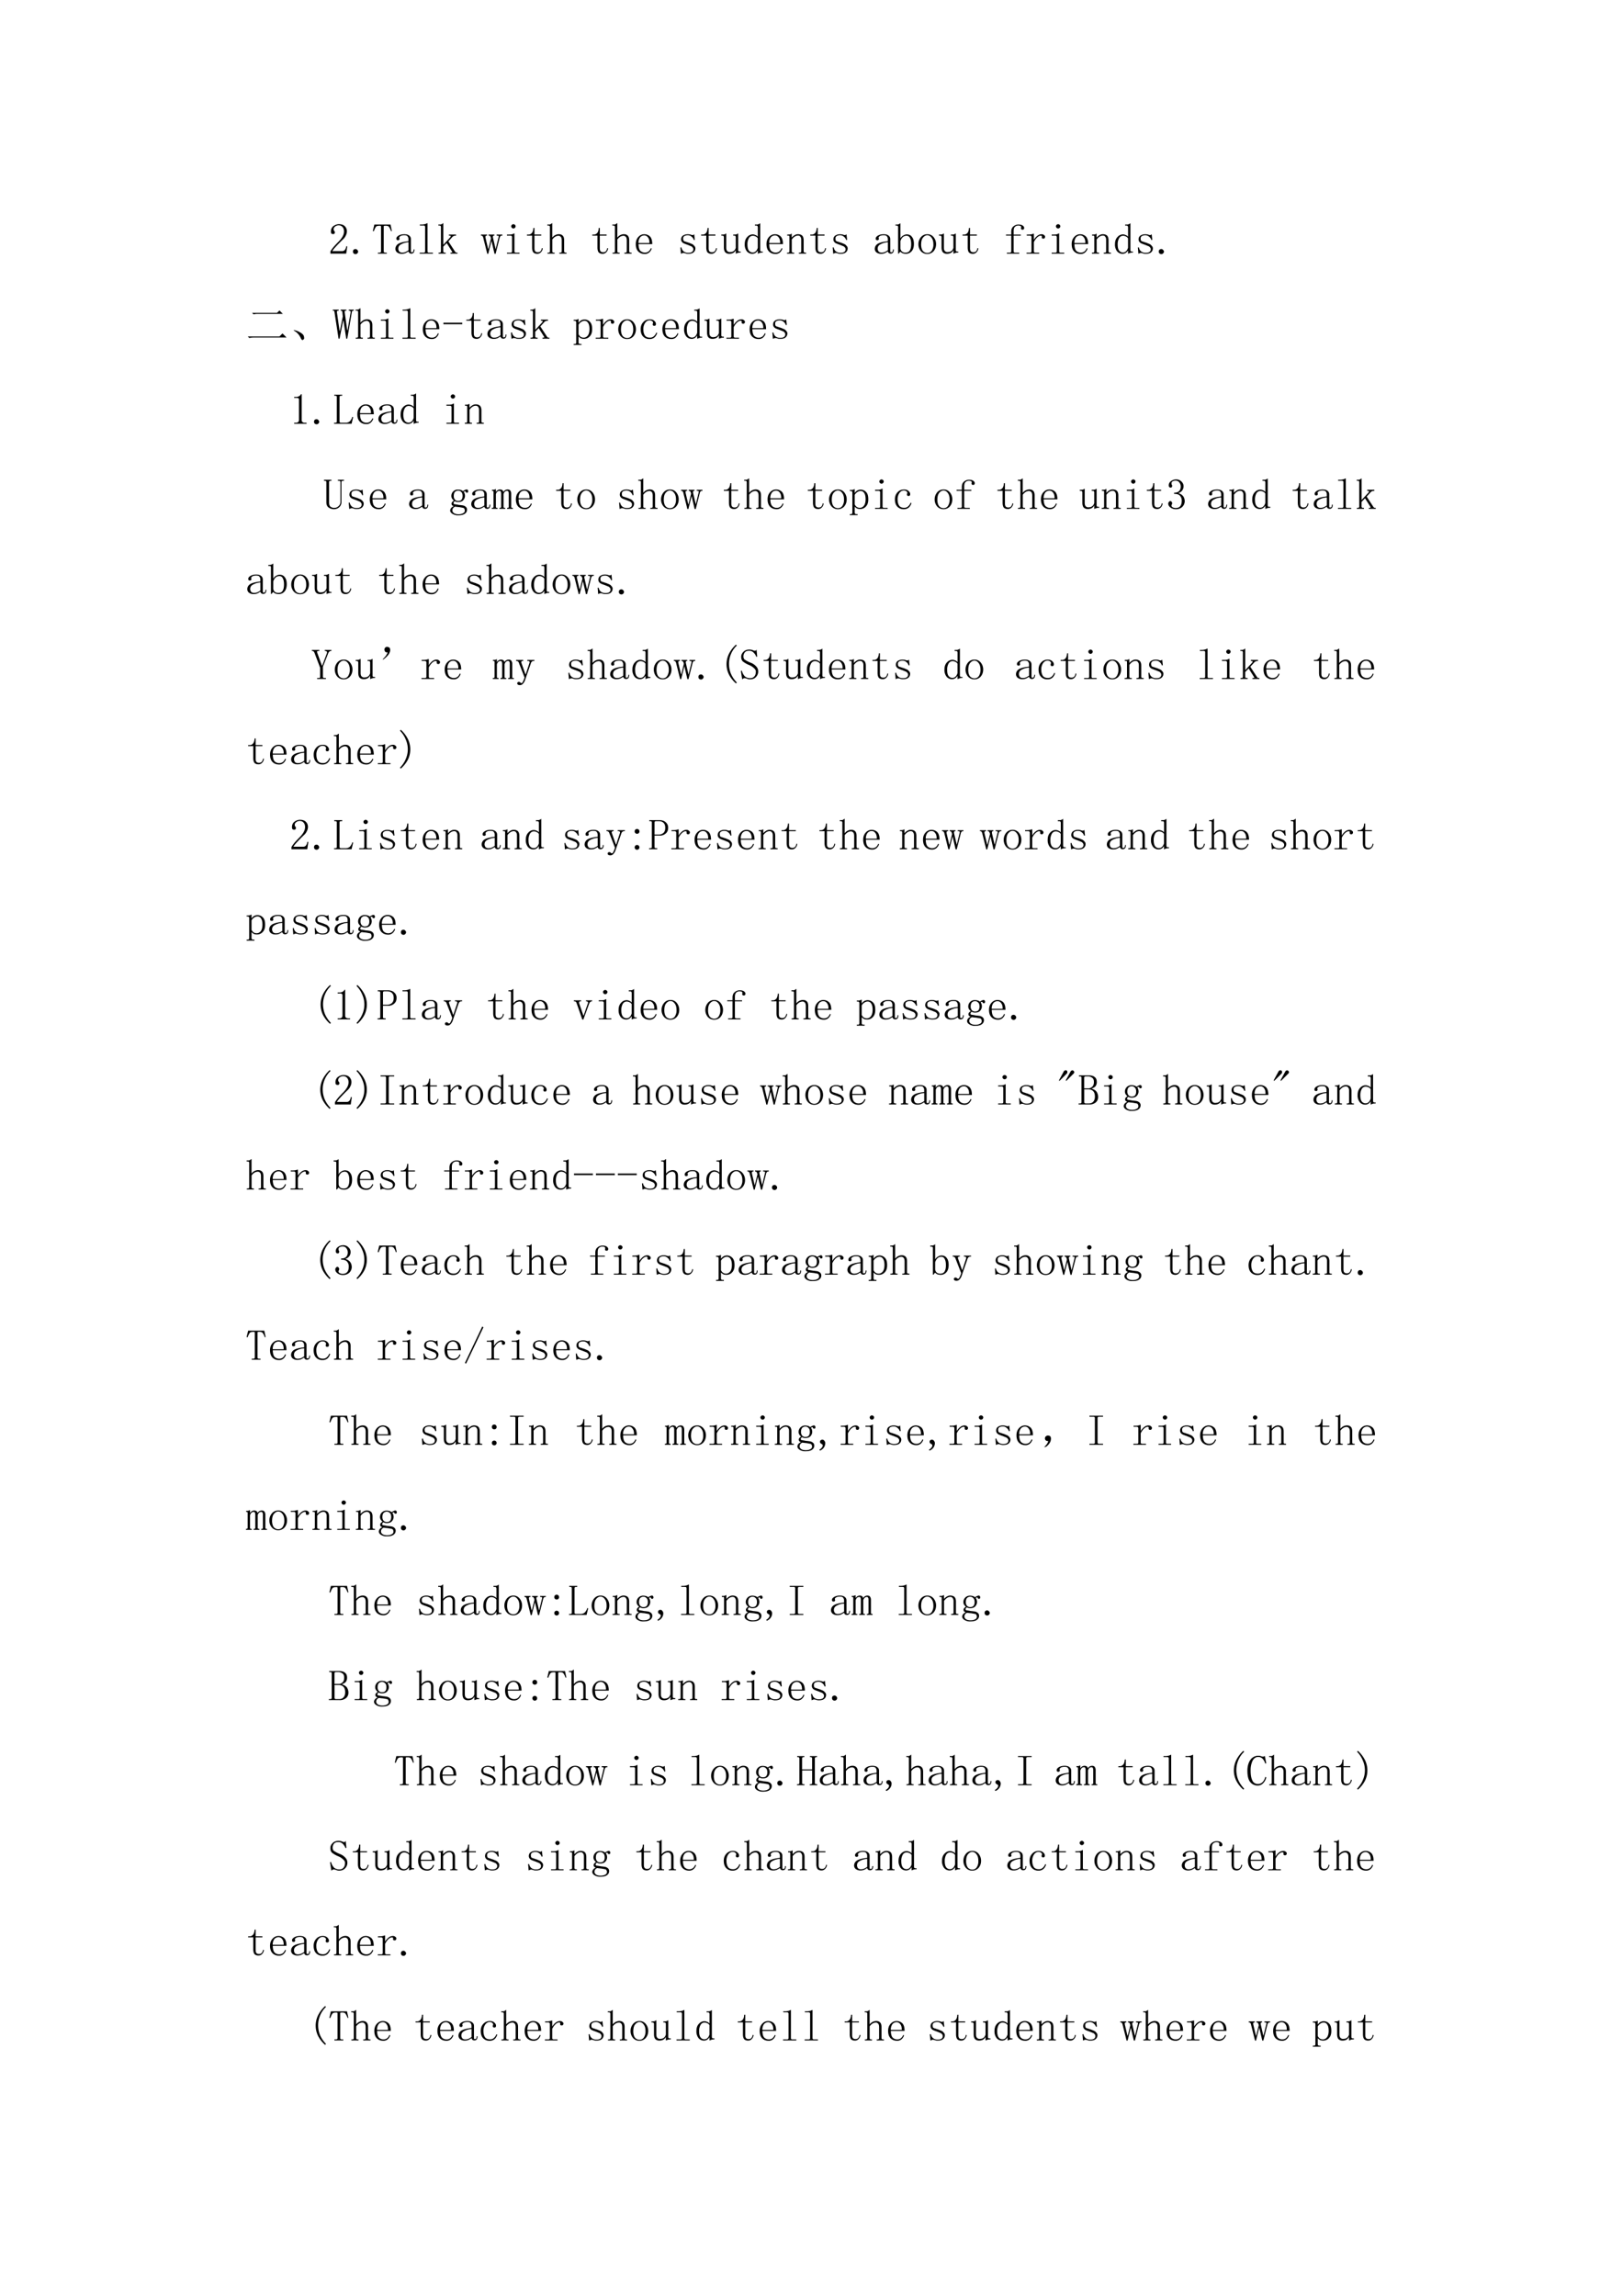 <svg xmlns="http://www.w3.org/2000/svg" xmlns:xlink="http://www.w3.org/1999/xlink" width="793.76" height="1122.56" viewBox="0 0 595.32 841.92"><symbol id="a"><path d="M0 0Z"/></symbol><use xlink:href="#a" transform="matrix(15.96 0 0 -15.96 104.3 93.26)"/><use xlink:href="#a" transform="matrix(15.96 0 0 -15.96 112.34 93.26)"/><symbol id="b"><path d="M.313.504C.313.55.302.586.28.609.261.635.23.65.187.65A.13.13 0 0 1 .105.62.074.074 0 0 1 .075.56c0-.016.004-.03.015-.04A.052.052 0 0 0 .102.49.042.042 0 0 0 .09.456C.085.452.076.449.063.449a.063.063 0 0 0-.04.012C.016.47.012.487.012.508c0 .054.02.096.058.125.04.028.081.043.125.043C.258.676.303.66.332.629A.159.159 0 0 0 .379.512.208.208 0 0 0 .355.418.259.259 0 0 0 .29.328a3.462 3.462 0 0 1-.176-.18.578.578 0 0 1-.07-.09h.23c.024 0 .043.01.059.028a.16.16 0 0 1 .031.082h.024L.363 0H0v.05a.728.728 0 0 0 .063.09c.03.037.071.08.12.13a.548.548 0 0 1 .098.125C.302.434.312.47.312.504Z"/></symbol><symbol id="c"><path d="M.059 0a.067.067 0 0 0-.043.016A.058.058 0 0 0 0 .059C0 .077.005.09.016.102c.013.01.027.015.043.015a.048.048 0 0 0 .039-.02.048.048 0 0 0 .02-.038.052.052 0 0 0-.02-.043A.053.053 0 0 0 .058 0Z"/></symbol><symbol id="d"><path d="M.32 0H.117v.023h.035c.013 0 .022.003.028.008.005.005.008.013.008.024v.547c0 .02-.002.032-.004.035C.18.639.17.64.152.64.116.64.09.634.074.62a.35.35 0 0 1-.05-.105L0 .52l.035.148h.371L.437.52.418.516a.345.345 0 0 1-.05.101C.356.633.332.641.296.641.27.64.257.639.254.637.25.634.25.62.25.597V.056C.25.045.253.036.258.03A.048.048 0 0 1 .285.023H.32V0Z"/></symbol><symbol id="e"><path d="M.148 0A.17.17 0 0 0 .04.031.104.104 0 0 0 0 .11c0 .047.02.085.059.114C.1.253.18.276.3.289v.047a.094.094 0 0 1-.02.062C.271.417.245.426.203.426.16.426.128.418.11.402.091.39.085.375.09.36A.035.035 0 0 0 .095.344a.038.038 0 0 0-.008-.02C.083.316.074.312.059.312.049.313.039.316.03.32a.056.056 0 0 0-.008.032c0 .023.017.045.051.066C.108.438.15.449.2.449.251.45.29.44.316.418.342.4.356.372.356.336V.078c0-.02 0-.034.003-.039A.054.054 0 0 1 .383.035C.396.035.405.04.41.051.415.064.418.08.418.1h.02C.438.066.43.04.417.024a.069.069 0 0 0-.05-.02.07.07 0 0 0-.044.013.072.072 0 0 0-.023.039.449.449 0 0 0-.074-.043A.224.224 0 0 0 .148 0M.066.121c0-.023.007-.045.02-.066C.102.036.125.027.156.027c.024 0 .047.004.07.012.024.01.049.025.075.043v.184A.392.392 0 0 1 .117.21C.083.188.067.158.067.12Z"/></symbol><symbol id="f"><path d="M.047.668c.023 0 .045.003.066.008a.23.23 0 0 1 .059.023H.18V.055C.18.045.182.036.188.03A.048.048 0 0 1 .214.023h.09V0H0v.023h.09c.013 0 .022.003.027.008.005.005.008.013.008.024v.558c0 .01-.003.019-.008.024C.112.642.103.645.09.645H.004v.023h.043Z"/></symbol><symbol id="g"><path d="M.23.281.38.051a.228.228 0 0 1 .02-.024.074.074 0 0 1 .023-.004h.016V0h-.16v.023h.011c.013 0 .022.002.027.004C.322.033.32.04.312.051l-.12.191L.112.16V.055c0-.01.003-.019.008-.024A.048.048 0 0 1 .148.023h.02V0H.004v.023h.02c.012 0 .022.003.027.008.005.005.008.013.008.024v.558c0 .01-.003.019-.008.024C.046.642.036.645.023.645H0v.023h.035c.016 0 .029.003.04.008a.071.071 0 0 1 .03.023h.008V.203L.277.38c.006.01.007.018.004.023C.281.41.276.414.266.414H.242v.024h.164V.413h-.02a.09.09 0 0 1-.03-.008.07.07 0 0 1-.032-.02L.23.282M.4.024Z"/></symbol><symbol id="h"><path d="M.36.441h.132V.418H.477A.037.037 0 0 1 .449.406.09.09 0 0 1 .43.367L.337 0H.312l-.07.297L.168 0H.145l-.09.36a.093.093 0 0 1-.016.042C.031.412.023.418.016.418H0v.023h.14V.418H.126C.115.418.108.413.105.402a.078.078 0 0 1 0-.035l.06-.254h.007L.23.348a.106.106 0 0 1-.015.05C.207.411.198.418.188.418H.175v.023h.133V.418H.297C.287.418.28.413.277.402a.078.078 0 0 1 0-.035L.336.113H.34l.066.274C.41.397.408.405.402.41.397.415.39.418.38.418h-.02v.023M.415.418Z"/></symbol><symbol id="i"><path d="M.117.379c0 .01-.002.018-.008.023C.104.41.095.414.082.414H0v.024h.04c.022 0 .045 0 .065.003a.23.23 0 0 1 .06.024h.007v-.41C.172.045.174.036.18.03A.048.048 0 0 1 .207.023h.082V0H0v.023h.082c.013 0 .022.003.027.008.006.005.008.013.008.024v.324m.031.297A.049.049 0 0 0 .184.66.037.037 0 0 0 .199.63.049.049 0 0 0 .184.594.049.049 0 0 0 .148.578a.049.049 0 0 0-.035.016.049.049 0 0 0-.015.035c0 .013.005.023.015.031.01.01.022.016.035.016Z"/></symbol><symbol id="j"><path d="M.172.129c0-.037.006-.061.02-.074C.203.042.223.035.25.035c.026 0 .047.008.063.024a.15.15 0 0 1 .03.074l.02-.008A.154.154 0 0 0 .32.035.11.11 0 0 0 .234 0C.195 0 .165.012.144.035.127.06.118.095.118.145v.273H0v.023h.031A.1.1 0 0 1 .105.47c.021.02.034.052.04.094l.003.03h.024V.442h.156V.418H.172v-.29Z"/></symbol><symbol id="k"><path d="M.004 0v.023h.02c.012 0 .022.003.027.008.005.005.008.013.008.024v.558c0 .01-.003.019-.008.024C.046.642.036.645.023.645H0v.023h.043c.01 0 .02.003.031.008.01.005.021.013.031.023h.008V.367a.2.2 0 0 0 .07.059c.027.013.054.02.083.02.039 0 .069-.012.09-.036.02-.02.03-.055.03-.101V.055C.387.045.39.036.396.03A.048.048 0 0 1 .422.023h.02V0H.276v.023h.02c.013 0 .022.003.027.008.005.005.008.013.008.024V.3c0 .044-.008.073-.023.086A.067.067 0 0 1 .254.41a.16.16 0 0 1-.07-.02.236.236 0 0 1-.07-.066v-.27c0-.01.002-.018.007-.023A.048.048 0 0 1 .148.023h.02V0H.004Z"/></symbol><symbol id="l"><path d="M.313.25C.315.307.304.35.28.379a.098.098 0 0 1-.086.047.122.122 0 0 1-.097-.047A.21.21 0 0 1 .062.25h.25M.063.227c0-.07.014-.122.04-.153A.148.148 0 0 1 .21.031c.034 0 .062.01.086.028a.18.18 0 0 1 .05.074l.02-.008A.199.199 0 0 0 .313.039.148.148 0 0 0 .203 0c-.06 0-.11.02-.148.059C.018.098 0 .154 0 .227c0 .065.018.118.055.16.039.044.086.066.14.066.05 0 .093-.017.13-.05C.36.367.378.31.378.226H.062Z"/></symbol><symbol id="m"><path d="M.016.328c0 .04.014.07.043.09.03.02.067.031.109.031A.273.273 0 0 0 .234.441.152.152 0 0 1 .277.43c.008 0 .015.001.02.004a.084.084 0 0 1 .02.015L.331.32.309.316a.143.143 0 0 1-.055.079.12.12 0 0 1-.082.03A.153.153 0 0 1 .09.407.063.063 0 0 1 .063.352C.063.33.066.314.073.3A.103.103 0 0 1 .125.277a.55.55 0 0 1 .07-.023L.27.223A.136.136 0 0 0 .32.18.075.075 0 0 0 .344.125C.344.085.329.055.3.031.275.011.236 0 .184 0a.175.175 0 0 0-.075.012.168.168 0 0 1-.043.008A.063.063 0 0 1 .04.012.214.214 0 0 1 .012 0L0 .145l.023.003A.15.15 0 0 1 .074.055a.17.17 0 0 1 .11-.032c.036 0 .063.007.082.02.02.013.03.033.03.059a.058.058 0 0 1-.015.043.098.098 0 0 1-.031.027L.164.207a.92.92 0 0 0-.082.031.115.115 0 0 0-.05.04.09.09 0 0 0-.016.05Z"/></symbol><symbol id="n"><path d="M.203.04C.234.04.26.046.281.061c.024.016.04.04.051.075v.246C.332.393.329.4.324.406.32.414.31.418.297.418H.273v.023h.024A.22.22 0 0 1 .34.445c.013.003.026.01.039.02h.008V.082c0-.01.002-.018.008-.023A.048.048 0 0 1 .422.05h.023V.027H.422A.104.104 0 0 1 .382.02.174.174 0 0 1 .34.004H.332v.082A.146.146 0 0 0 .273.02.198.198 0 0 0 .183 0C.143 0 .112.012.09.035.069.06.059.096.059.148v.235C.059.393.056.4.05.406.046.414.036.418.023.418H0v.023h.023a.22.22 0 0 1 .043.004c.013.003.026.01.04.02h.007V.14c0-.037.008-.063.024-.078C.152.046.174.038.203.038Z"/></symbol><symbol id="o"><path d="M.3.355a.101.101 0 0 1-.05.043.139.139 0 0 1-.063.016C.148.414.117.396.095.36A.29.29 0 0 1 .062.215c0-.063.01-.11.032-.14A.104.104 0 0 1 .184.03c.028 0 .052.01.07.028C.274.077.29.104.3.14v.214M.17 0a.16.16 0 0 0-.12.055A.249.249 0 0 0 0 .223c0 .067.018.12.055.16.036.041.08.062.129.062C.204.445.225.44.246.43A.106.106 0 0 0 .301.39v.212a.064.064 0 0 1-.008.035C.288.645.279.648.266.648H.234v.024h.043c.013 0 .026.002.04.008a.155.155 0 0 1 .038.023V.086c0-.013.003-.022.008-.027C.368.053.376.05.387.05h.027V.027H.391A.129.129 0 0 1 .35.02.174.174 0 0 1 .31.004H.3v.074A.168.168 0 0 0 .246.02.137.137 0 0 0 .172 0Z"/></symbol><symbol id="p"><path d="M0 0v.023h.02c.013 0 .022.003.027.008.005.005.008.013.008.024V.39C.055.398.053.404.05.406.048.411.043.414.035.414H.004v.024H.03c.013 0 .025 0 .035.003a.086.086 0 0 1 .036.016h.007v-.09a.28.28 0 0 0 .07.059.15.15 0 0 0 .075.02C.298.445.33.433.352.41c.02-.023.03-.058.03-.105v-.25c0-.01.003-.019.009-.024A.048.048 0 0 1 .418.023h.02V0H.272v.023h.02c.013 0 .022.003.027.008.006.005.008.013.008.024v.261c0 .032-.006.055-.02.07C.297.406.277.415.25.415A.145.145 0 0 1 .176.391.267.267 0 0 1 .109.324v-.27c0-.01.003-.018.008-.023A.048.048 0 0 1 .145.023h.02V0H0Z"/></symbol><symbol id="q"><path d="M.113.352a.14.14 0 0 0 .063.066.154.154 0 0 0 .082.027c.054 0 .095-.02.12-.058C.409.35.423.296.423.223.422.15.404.093.367.055A.168.168 0 0 0 .238 0a.233.233 0 0 0-.074.012A.209.209 0 0 0 .11.05L.074.004H.06v.613c0 .01-.003.018-.008.024C.046.646.036.648.023.648H0v.024h.035c.013 0 .026.002.04.008a.155.155 0 0 1 .038.023V.352m0-.22C.113.105.123.08.141.06.16.038.19.027.23.027c.046 0 .079.016.097.047C.35.108.36.158.36.223.36.285.35.332.332.363a.08.08 0 0 1-.078.051.13.13 0 0 1-.082-.027.202.202 0 0 1-.059-.098V.133Z"/></symbol><symbol id="r"><path d="M.406.227C.406.16.386.107.348.062A.19.19 0 0 0 .203 0a.19.19 0 0 0-.148.066.244.244 0 0 0-.055.16c0 .058.018.11.055.157.039.047.088.07.148.07a.178.178 0 0 0 .149-.07.248.248 0 0 0 .054-.156M.062.223c0-.068.014-.119.04-.153A.133.133 0 0 1 .203.023c.044 0 .078.017.102.051a.25.25 0 0 1 .039.149C.344.29.329.34.3.375.275.411.242.43.203.43.167.43.134.41.105.375.077.341.063.29.063.223Z"/></symbol><symbol id="s"><path d="M.121.504c0 .055.017.095.05.121a.171.171 0 0 0 .114.043C.33.668.362.66.383.645.406.629.418.61.418.59.418.58.415.57.41.563.405.554.395.55.38.55c-.01 0-.02.002-.027.008C.346.564.344.573.344.586a.03.03 0 0 0 .004.012v.011c0 .01-.004.019-.012.024C.328.64.31.645.28.645A.106.106 0 0 1 .203.613C.185.595.176.563.176.516V.437H.34V.414H.176v-.36c0-.01.002-.018.008-.023A.048.048 0 0 1 .21.023h.094V0H.02v.023h.066c.013 0 .022.003.027.008.005.005.008.013.008.024v.36H0v.023h.121v.066Z"/></symbol><symbol id="t"><path d="M.168.316A.33.33 0 0 0 .25.41a.156.156 0 0 0 .094.035C.37.445.389.44.402.425.418.416.426.403.426.388A.042.042 0 0 0 .414.355C.41.348.4.344.387.344a.042.042 0 0 0-.032.011C.35.363.35.374.352.387a.043.043 0 0 1-.004.02C.345.41.338.413.324.413.304.414.277.401.246.375a.37.37 0 0 1-.078-.11v-.21c0-.01.003-.019.008-.024A.048.048 0 0 1 .203.023H.29V0H0v.023h.078C.091.023.1.026.105.031c.006.005.008.013.008.024v.324c0 .01-.002.018-.008.023C.1.41.091.414.078.414H.004v.024h.031c.018 0 .04 0 .063.003.026.006.045.01.058.016h.012v-.14Z"/></symbol><use xlink:href="#b" transform="matrix(15.96 0 0 -15.96 121.19 93.01)"/><use xlink:href="#c" transform="matrix(15.96 0 0 -15.96 129.468 93.198)"/><use xlink:href="#d" transform="matrix(15.96 0 0 -15.96 136.76 93.01)"/><use xlink:href="#e" transform="matrix(15.96 0 0 -15.96 145.038 93.073)"/><use xlink:href="#f" transform="matrix(15.96 0 0 -15.96 153.938 93.01)"/><use xlink:href="#g" transform="matrix(15.96 0 0 -15.96 160.795 93.01)"/><use xlink:href="#a" transform="matrix(15.96 0 0 -15.96 168.324 93.26)"/><use xlink:href="#h" transform="matrix(15.96 0 0 -15.96 176.414 93.073)"/><use xlink:href="#i" transform="matrix(15.96 0 0 -15.96 185.951 93.01)"/><use xlink:href="#j" transform="matrix(15.96 0 0 -15.96 193.293 93.073)"/><use xlink:href="#k" transform="matrix(15.96 0 0 -15.96 200.76 93.01)"/><use xlink:href="#a" transform="matrix(15.96 0 0 -15.96 208.24 93.26)"/><use xlink:href="#j" transform="matrix(15.96 0 0 -15.96 217.265 93.073)"/><use xlink:href="#k" transform="matrix(15.96 0 0 -15.96 224.62 93.01)"/><use xlink:href="#l" transform="matrix(15.96 0 0 -15.96 233.21 93.135)"/><use xlink:href="#a" transform="matrix(15.96 0 0 -15.96 240.24 93.26)"/><use xlink:href="#m" transform="matrix(15.96 0 0 -15.96 249.577 93.073)"/><use xlink:href="#j" transform="matrix(15.96 0 0 -15.96 257.181 93.073)"/><use xlink:href="#n" transform="matrix(15.96 0 0 -15.96 264.586 93.073)"/><use xlink:href="#o" transform="matrix(15.96 0 0 -15.96 273.175 93.073)"/><use xlink:href="#l" transform="matrix(15.96 0 0 -15.96 281.153 93.135)"/><use xlink:href="#p" transform="matrix(15.96 0 0 -15.96 288.682 93.01)"/><use xlink:href="#j" transform="matrix(15.96 0 0 -15.96 297.209 93.073)"/><use xlink:href="#m" transform="matrix(15.96 0 0 -15.96 305.437 93.073)"/><use xlink:href="#a" transform="matrix(15.96 0 0 -15.96 312.155 93.26)"/><use xlink:href="#e" transform="matrix(15.96 0 0 -15.96 320.87 93.073)"/><use xlink:href="#q" transform="matrix(15.96 0 0 -15.96 328.474 93.073)"/><use xlink:href="#r" transform="matrix(15.96 0 0 -15.96 336.875 93.135)"/><use xlink:href="#n" transform="matrix(15.96 0 0 -15.96 344.418 93.073)"/><use xlink:href="#j" transform="matrix(15.96 0 0 -15.96 353.069 93.073)"/><use xlink:href="#a" transform="matrix(15.96 0 0 -15.96 360.1 93.26)"/><use xlink:href="#s" transform="matrix(15.96 0 0 -15.96 369 93.01)"/><use xlink:href="#t" transform="matrix(15.96 0 0 -15.96 376.542 93.01)"/><use xlink:href="#i" transform="matrix(15.96 0 0 -15.96 385.755 93.01)"/><use xlink:href="#l" transform="matrix(15.96 0 0 -15.96 393.097 93.135)"/><use xlink:href="#p" transform="matrix(15.96 0 0 -15.96 400.514 93.01)"/><use xlink:href="#o" transform="matrix(15.96 0 0 -15.96 408.978 93.073)"/><use xlink:href="#m" transform="matrix(15.96 0 0 -15.96 417.38 93.073)"/><use xlink:href="#c" transform="matrix(15.96 0 0 -15.96 425.047 93.198)"/><use xlink:href="#a" transform="matrix(15.96 0 0 -15.96 432.31 93.26)"/><symbol id="u"><path d="M.098.578h.574l.055.055.078-.078H.223a.34.34 0 0 1-.09-.012L.098.578M0 .035h.727l.07.07L.89.012H.133A.372.372 0 0 1 .035 0L0 .035Z"/></symbol><symbol id="v"><path d="M.152.066A.354.354 0 0 1 0 .22L.004.23A.407.407 0 0 0 .14.18.244.244 0 0 0 .21.129.1.1 0 0 0 .238.066C.243.04.24.023.227.016.217.006.208 0 .203 0 .187 0 .171.022.153.066Z"/></symbol><use xlink:href="#u" transform="matrix(15.96 0 0 -15.96 90.897 123.961)"/><use xlink:href="#v" transform="matrix(15.96 0 0 -15.96 107.73 124.71)"/><symbol id="w"><path d="M.484.668V.645H.47a.038.038 0 0 1-.02-.008.054.054 0 0 1-.012-.028L.333 0H.309L.246.414H.238L.156 0H.133L.039.613c0 .01-.003.019-.008.024C.03.642.023.645.016.645H0v.023h.137V.645H.125C.115.645.107.642.102.637.096.632.094.624.094.613l.062-.43h.008L.23.509.22.613c0 .01-.004.019-.012.024C.202.642.197.645.191.645H.18v.023h.133V.645H.3C.29.645.283.642.277.637A.054.054 0 0 1 .273.613L.332.195H.34l.07.41C.413.618.41.628.402.633A.026.026 0 0 1 .38.645H.367v.023h.117M.035.645Z"/></symbol><use xlink:href="#w" transform="matrix(15.96 0 0 -15.96 122.065 124.21)"/><use xlink:href="#k" transform="matrix(15.96 0 0 -15.96 130.416 124.21)"/><use xlink:href="#i" transform="matrix(15.96 0 0 -15.96 139.703 124.21)"/><use xlink:href="#f" transform="matrix(15.96 0 0 -15.96 147.619 124.21)"/><use xlink:href="#l" transform="matrix(15.96 0 0 -15.96 155.097 124.335)"/><symbol id="x"><path d="M0 0v.035h.434V0H0Z"/></symbol><use xlink:href="#x" transform="matrix(15.96 0 0 -15.96 162.639 118.911)"/><symbol id="y"><path d="M.152.023H.18V0H0v.023h.023c.013 0 .023.003.028.008.005.005.008.015.008.028v.46C.059.53.056.539.05.544.046.551.036.555.023.555H0v.023h.035C.048.578.06.58.07.582a.086.086 0 0 1 .035.016h.008v-.09a.208.208 0 0 0 .059.058.168.168 0 0 0 .203-.035C.409.497.425.443.425.367.426.294.409.238.372.2A.17.17 0 0 0 .242.141a.211.211 0 0 0-.074.011.263.263 0 0 0-.055.043V.06C.113.046.117.036.125.03A.048.048 0 0 1 .152.023M.113.246A.155.155 0 0 1 .16.188a.13.13 0 0 1 .07-.02c.037 0 .068.016.094.047.026.034.04.084.04.152 0 .063-.011.11-.032.14a.092.092 0 0 1-.086.048.126.126 0 0 1-.07-.024.172.172 0 0 1-.063-.066V.246Z"/></symbol><symbol id="z"><path d="M.277.34c0 .008.002.013.004.015l.004.016C.288.381.283.393.27.406.257.422.234.43.203.43.164.43.13.41.102.37a.25.25 0 0 1-.04-.148c0-.058.012-.105.036-.141C.12.048.16.032.215.032c.036 0 .066.011.09.034a.19.19 0 0 1 .054.082L.38.141A.222.222 0 0 0 .32.039.168.168 0 0 0 .203 0a.193.193 0 0 0-.148.059C.018.098 0 .154 0 .227c0 .065.02.118.059.16.039.044.09.066.152.066.044 0 .078-.012.102-.035C.339.395.351.371.351.348.352.332.348.32.34.313.335.306.326.304.312.304c-.01 0-.019.002-.027.008A.048.048 0 0 0 .277.34Z"/></symbol><use xlink:href="#j" transform="matrix(15.96 0 0 -15.96 171.058 124.273)"/><use xlink:href="#e" transform="matrix(15.96 0 0 -15.96 178.774 124.273)"/><use xlink:href="#m" transform="matrix(15.96 0 0 -15.96 187.425 124.273)"/><use xlink:href="#g" transform="matrix(15.96 0 0 -15.96 194.53 124.21)"/><use xlink:href="#a" transform="matrix(15.96 0 0 -15.96 202.06 124.46)"/><use xlink:href="#y" transform="matrix(15.96 0 0 -15.96 210.412 126.517)"/><use xlink:href="#t" transform="matrix(15.96 0 0 -15.96 218.503 124.21)"/><use xlink:href="#r" transform="matrix(15.96 0 0 -15.96 226.78 124.335)"/><use xlink:href="#z" transform="matrix(15.96 0 0 -15.96 234.995 124.335)"/><use xlink:href="#l" transform="matrix(15.96 0 0 -15.96 242.973 124.335)"/><use xlink:href="#o" transform="matrix(15.96 0 0 -15.96 250.939 124.273)"/><use xlink:href="#n" transform="matrix(15.96 0 0 -15.96 258.406 124.273)"/><use xlink:href="#t" transform="matrix(15.96 0 0 -15.96 266.446 124.21)"/><use xlink:href="#l" transform="matrix(15.96 0 0 -15.96 274.973 124.335)"/><use xlink:href="#m" transform="matrix(15.96 0 0 -15.96 283.313 124.273)"/><use xlink:href="#a" transform="matrix(15.96 0 0 -15.96 290.09 124.46)"/><use xlink:href="#a" transform="matrix(15.96 0 0 -15.96 90.024 155.66)"/><use xlink:href="#a" transform="matrix(15.96 0 0 -15.96 98.064 155.66)"/><symbol id="A"><path d="M.172.68V.086c0-.02.006-.037.02-.047A.085.085 0 0 1 .245.023h.04V0H0v.023h.035C.061.023.08.03.09.04c.013.01.02.026.02.047v.473c0 .01-.005.018-.012.023C.092.59.083.594.07.594H0v.023h.035A.15.15 0 0 1 .11.633C.13.643.146.659.156.68h.016Z"/></symbol><symbol id="B"><path d="M.125.055c0-.01.003-.019.008-.024A.048.048 0 0 1 .16.023h.106c.036 0 .067.01.093.032A.216.216 0 0 1 .418.16l.02-.008L.402 0H0v.023h.027C.04.023.05.026.055.031.06.036.062.044.062.055v.558c0 .01-.002.019-.007.024C.049.642.04.645.027.645H.004v.023h.183V.645H.16A.048.048 0 0 1 .133.637C.128.632.125.624.125.613V.055Z"/></symbol><use xlink:href="#A" transform="matrix(15.96 0 0 -15.96 107.908 155.41)"/><use xlink:href="#c" transform="matrix(15.96 0 0 -15.96 115.188 155.598)"/><use xlink:href="#B" transform="matrix(15.96 0 0 -15.96 122.543 155.41)"/><use xlink:href="#l" transform="matrix(15.96 0 0 -15.96 131.07 155.535)"/><use xlink:href="#e" transform="matrix(15.96 0 0 -15.96 138.786 155.473)"/><use xlink:href="#o" transform="matrix(15.96 0 0 -15.96 146.951 155.473)"/><use xlink:href="#a" transform="matrix(15.96 0 0 -15.96 154.044 155.66)"/><use xlink:href="#i" transform="matrix(15.96 0 0 -15.96 163.755 155.41)"/><use xlink:href="#p" transform="matrix(15.96 0 0 -15.96 170.487 155.41)"/><use xlink:href="#a" transform="matrix(15.96 0 0 -15.96 177.98 155.66)"/><symbol id="C"><path d="M.238.031c.04 0 .072.013.098.04a.126.126 0 0 1 .043.097v.453C.379.631.376.64.37.645.366.65.357.652.344.652H.32v.024h.14V.652H.438A.048.048 0 0 1 .41.645C.405.639.402.632.402.62V.168A.156.156 0 0 0 .348.043.176.176 0 0 0 .23 0a.21.21 0 0 0-.125.04C.072.064.055.106.055.163v.457c0 .01-.003.018-.008.024C.042.65.033.652.02.652H0v.024h.172V.652h-.02A.048.048 0 0 1 .125.645C.12.639.117.632.117.62V.164c0-.052.01-.087.031-.105A.142.142 0 0 1 .238.03Z"/></symbol><symbol id="D"><path d="M.082.441A.13.13 0 0 1 .109.36.094.094 0 0 1 .184.33c.033 0 .058.008.074.026.018.021.027.05.027.086 0 .045-.01.076-.031.094a.09.09 0 0 1-.07.031.101.101 0 0 1-.075-.03C.091.515.082.485.082.44m.191-.21A.146.146 0 0 0 .36.194.083.083 0 0 0 .387.13C.387.089.37.059.336.035.305.012.254 0 .184 0A.229.229 0 0 0 .05.035C.017.056 0 .081 0 .11c0 .019.007.037.02.055a.127.127 0 0 0 .062.043.257.257 0 0 0-.039.023.057.057 0 0 0-.012.036c0 .015.005.028.016.039.01.013.023.023.039.03a.249.249 0 0 0-.043.048.116.116 0 0 0-.016.058.146.146 0 0 0 .157.149c.02 0 .04-.003.058-.008A.107.107 0 0 0 .293.555.236.236 0 0 0 .34.582a.092.092 0 0 0 .039.012C.392.594.4.589.406.578A.042.042 0 0 0 .414.555c0-.01-.003-.02-.008-.028C.404.522.397.52.386.52a.043.043 0 0 0-.019.003.049.049 0 0 0-.012.02C.353.551.346.553.335.551.329.55.32.547.31.539A.097.097 0 0 0 .332.496.147.147 0 0 0 .301.348C.277.319.238.305.184.305A.22.22 0 0 0 .14.309a.173.173 0 0 0-.032.015.059.059 0 0 1-.023-.02.038.038 0 0 1-.008-.019c0-.01.003-.018.008-.023C.09.257.099.254.109.254.143.249.173.244.2.238.228.236.253.233.273.23M.113.2a.115.115 0 0 1-.05-.04A.098.098 0 0 1 .05.11C.05.088.063.068.086.05.109.034.145.024.19.024c.045 0 .08.008.106.024C.323.06.336.08.336.109a.07.07 0 0 1-.012.043.037.037 0 0 1-.027.02L.21.188a1.417 1.417 0 0 0-.098.011Z"/></symbol><symbol id="E"><path d="M.016.438c.013 0 .026 0 .039.003a.087.087 0 0 1 .03.012h.009V.387C.107.407.12.422.137.43a.09.09 0 0 0 .05.015A.085.085 0 0 0 .242.43C.255.422.263.408.266.387c.013.02.027.035.043.043a.11.11 0 0 0 .054.015C.395.445.415.436.426.418a.118.118 0 0 0 .02-.07V.05c0-.01.002-.018.007-.024A.054.054 0 0 1 .477.023h.007V0H.352v.023h.007c.01 0 .019.002.024.004C.388.033.39.04.39.051v.293C.39.372.387.39.379.398.374.408.365.414.352.414A.078.078 0 0 1 .3.394.138.138 0 0 1 .27.34V.05C.27.04.272.034.277.028A.054.054 0 0 1 .301.023h.008V0H.176v.023h.008c.01 0 .018.002.023.004.005.006.008.013.008.024v.293c0 .023-.003.04-.008.05-.005.014-.016.02-.031.02a.078.078 0 0 1-.051-.02.138.138 0 0 1-.031-.058V.05c0-.01.002-.018.008-.024A.054.054 0 0 1 .125.023h.008V0H0v.023h.008c.01 0 .018.002.023.004C.036.033.04.04.04.051v.34C.04.398.038.404.035.406.033.411.027.414.02.414H.004v.024h.012Z"/></symbol><symbol id="F"><path d="M.379.188A.19.19 0 0 0 .324.054.206.206 0 0 0 .172 0 .193.193 0 0 0 .05.04C.017.064 0 .094 0 .128c0 .016.005.029.016.039.01.013.02.02.03.02.017 0 .027-.007.032-.02C.086.158.09.148.09.141A.056.056 0 0 0 .082.109.063.063 0 0 1 .074.082c0-.016.01-.029.028-.039A.147.147 0 0 1 .168.027c.047 0 .082.013.105.04C.297.094.31.137.31.194a.162.162 0 0 1-.04.114C.247.337.202.352.134.352v.027c.052 0 .09.012.113.035.026.026.04.061.04.106 0 .036-.011.067-.032.093C.236.642.206.656.164.656A.132.132 0 0 1 .105.641C.085.633.075.618.075.598c0-.021.002-.034.007-.04A.026.026 0 0 0 .09.54.056.056 0 0 0 .082.508C.077.5.068.496.055.496.045.496.034.5.023.508.016.516.012.53.012.55c0 .039.017.07.05.094C.097.67.136.684.18.684A.162.162 0 0 0 .305.633.142.142 0 0 0 .352.53C.352.492.342.458.32.43A.165.165 0 0 0 .23.37C.288.351.327.323.348.29a.192.192 0 0 0 .03-.101Z"/></symbol><use xlink:href="#C" transform="matrix(15.96 0 0 -15.96 118.83 186.735)"/><use xlink:href="#m" transform="matrix(15.96 0 0 -15.96 127.917 186.673)"/><use xlink:href="#l" transform="matrix(15.96 0 0 -15.96 135.633 186.735)"/><use xlink:href="#a" transform="matrix(15.96 0 0 -15.96 142.664 186.86)"/><use xlink:href="#e" transform="matrix(15.96 0 0 -15.96 150.069 186.673)"/><use xlink:href="#a" transform="matrix(15.96 0 0 -15.96 157.41 186.86)"/><use xlink:href="#D" transform="matrix(15.96 0 0 -15.96 165.13 188.98)"/><use xlink:href="#e" transform="matrix(15.96 0 0 -15.96 172.86 186.673)"/><use xlink:href="#E" transform="matrix(15.96 0 0 -15.96 180.389 186.61)"/><use xlink:href="#l" transform="matrix(15.96 0 0 -15.96 189.227 186.735)"/><use xlink:href="#a" transform="matrix(15.96 0 0 -15.96 196.146 186.86)"/><use xlink:href="#j" transform="matrix(15.96 0 0 -15.96 203.99 186.673)"/><use xlink:href="#r" transform="matrix(15.96 0 0 -15.96 211.768 186.735)"/><use xlink:href="#a" transform="matrix(15.96 0 0 -15.96 218.936 186.86)"/><use xlink:href="#m" transform="matrix(15.96 0 0 -15.96 227.093 186.673)"/><use xlink:href="#k" transform="matrix(15.96 0 0 -15.96 234.136 186.61)"/><use xlink:href="#r" transform="matrix(15.96 0 0 -15.96 242.475 186.735)"/><use xlink:href="#h" transform="matrix(15.96 0 0 -15.96 249.818 186.673)"/><use xlink:href="#a" transform="matrix(15.96 0 0 -15.96 257.783 186.86)"/><use xlink:href="#j" transform="matrix(15.96 0 0 -15.96 265.5 186.673)"/><use xlink:href="#k" transform="matrix(15.96 0 0 -15.96 272.967 186.61)"/><use xlink:href="#l" transform="matrix(15.96 0 0 -15.96 281.556 186.735)"/><use xlink:href="#a" transform="matrix(15.96 0 0 -15.96 288.474 186.86)"/><use xlink:href="#j" transform="matrix(15.96 0 0 -15.96 296.319 186.673)"/><use xlink:href="#r" transform="matrix(15.96 0 0 -15.96 304.097 186.735)"/><use xlink:href="#y" transform="matrix(15.96 0 0 -15.96 311.702 188.917)"/><use xlink:href="#i" transform="matrix(15.96 0 0 -15.96 320.976 186.61)"/><use xlink:href="#z" transform="matrix(15.96 0 0 -15.96 328.256 186.735)"/><use xlink:href="#a" transform="matrix(15.96 0 0 -15.96 335.237 186.86)"/><use xlink:href="#r" transform="matrix(15.96 0 0 -15.96 342.832 186.735)"/><use xlink:href="#s" transform="matrix(15.96 0 0 -15.96 350.873 186.61)"/><use xlink:href="#a" transform="matrix(15.96 0 0 -15.96 358.028 186.86)"/><use xlink:href="#j" transform="matrix(15.96 0 0 -15.96 365.872 186.673)"/><use xlink:href="#k" transform="matrix(15.96 0 0 -15.96 373.34 186.61)"/><use xlink:href="#l" transform="matrix(15.96 0 0 -15.96 381.816 186.735)"/><use xlink:href="#a" transform="matrix(15.96 0 0 -15.96 388.847 186.86)"/><use xlink:href="#n" transform="matrix(15.96 0 0 -15.96 396.068 186.673)"/><use xlink:href="#p" transform="matrix(15.96 0 0 -15.96 404.109 186.61)"/><use xlink:href="#i" transform="matrix(15.96 0 0 -15.96 413.321 186.61)"/><use xlink:href="#j" transform="matrix(15.96 0 0 -15.96 420.663 186.673)"/><use xlink:href="#F" transform="matrix(15.96 0 0 -15.96 428.517 186.735)"/><use xlink:href="#a" transform="matrix(15.96 0 0 -15.96 435.61 186.86)"/><use xlink:href="#e" transform="matrix(15.96 0 0 -15.96 443.142 186.673)"/><use xlink:href="#p" transform="matrix(15.96 0 0 -15.96 450.872 186.61)"/><use xlink:href="#o" transform="matrix(15.96 0 0 -15.96 459.336 186.673)"/><use xlink:href="#a" transform="matrix(15.96 0 0 -15.96 466.317 186.86)"/><use xlink:href="#j" transform="matrix(15.96 0 0 -15.96 474.161 186.673)"/><use xlink:href="#e" transform="matrix(15.96 0 0 -15.96 481.877 186.673)"/><use xlink:href="#f" transform="matrix(15.96 0 0 -15.96 490.778 186.61)"/><use xlink:href="#g" transform="matrix(15.96 0 0 -15.96 497.634 186.61)"/><use xlink:href="#a" transform="matrix(15.96 0 0 -15.96 505.052 186.86)"/><use xlink:href="#e" transform="matrix(15.96 0 0 -15.96 90.71 217.873)"/><use xlink:href="#q" transform="matrix(15.96 0 0 -15.96 98.426 217.873)"/><use xlink:href="#r" transform="matrix(15.96 0 0 -15.96 106.828 217.935)"/><use xlink:href="#n" transform="matrix(15.96 0 0 -15.96 114.482 217.873)"/><use xlink:href="#j" transform="matrix(15.96 0 0 -15.96 123.021 217.873)"/><use xlink:href="#a" transform="matrix(15.96 0 0 -15.96 130.052 218.06)"/><use xlink:href="#j" transform="matrix(15.96 0 0 -15.96 139.077 217.873)"/><use xlink:href="#k" transform="matrix(15.96 0 0 -15.96 146.432 217.81)"/><use xlink:href="#l" transform="matrix(15.96 0 0 -15.96 155.021 217.935)"/><use xlink:href="#a" transform="matrix(15.96 0 0 -15.96 162.051 218.06)"/><use xlink:href="#m" transform="matrix(15.96 0 0 -15.96 171.277 217.873)"/><use xlink:href="#k" transform="matrix(15.96 0 0 -15.96 178.432 217.81)"/><use xlink:href="#e" transform="matrix(15.96 0 0 -15.96 186.71 217.873)"/><use xlink:href="#o" transform="matrix(15.96 0 0 -15.96 194.875 217.873)"/><use xlink:href="#r" transform="matrix(15.96 0 0 -15.96 202.716 217.935)"/><use xlink:href="#h" transform="matrix(15.96 0 0 -15.96 209.946 217.873)"/><use xlink:href="#m" transform="matrix(15.96 0 0 -15.96 219.22 217.873)"/><use xlink:href="#c" transform="matrix(15.96 0 0 -15.96 227 217.998)"/><use xlink:href="#a" transform="matrix(15.96 0 0 -15.96 234.05 218.06)"/><symbol id="G"><path d="M.348.598C.35.613.348.625.34.633.335.64.323.645.305.645H.297v.023h.152V.645H.437A.049.049 0 0 1 .402.629a.094.094 0 0 1-.027-.04L.254.282V.055c0-.01.003-.019.008-.024A.048.048 0 0 1 .289.023h.035V0H.121v.023h.035c.013 0 .022.003.028.008C.189.036.19.044.19.055v.203L.06.602a.092.092 0 0 1-.02.03.042.042 0 0 1-.031.013H0v.023h.172V.645H.148C.133.645.124.64.121.633.118.625.12.613.125.598L.23.308h.008l.11.29M.043.645Z"/></symbol><use xlink:href="#G" transform="matrix(15.96 0 0 -15.96 114.394 249.01)"/><use xlink:href="#r" transform="matrix(15.96 0 0 -15.96 122.808 249.135)"/><use xlink:href="#n" transform="matrix(15.96 0 0 -15.96 130.474 249.073)"/><symbol id="H"><path d="M.116.167c-.029 0-.048.006-.059.02a.09.09 0 0 0-.015.05c.002.02.009.035.02.043C.073.29.086.296.1.296.11.296.122.293.135.288A.038.038 0 0 0 .167.26.104.104 0 0 0 .174.221a.13.13 0 0 0-.011-.05.194.194 0 0 0-.035-.063.497.497 0 0 0-.075-.074C.025.01.008 0 .003.003 0 .005.01.018.033.042.056.065.07.085.082.1l.035.067Z"/></symbol><use xlink:href="#H" transform="matrix(15.96 0 0 -15.96 140.343 241.945)"/><symbol id="I"><path d="M.215.25h.008l.086.262C.314.525.313.535.305.543A.026.026 0 0 1 .28.555H.258v.023h.164V.555H.398a.052.052 0 0 1-.03-.012.071.071 0 0 1-.024-.031L.21.125a.226.226 0 0 0-.05-.09A.089.089 0 0 0 .085 0a.07.07 0 0 0-.043.012C.033.017.027.026.027.039c0 .008.003.016.008.024a.042.042 0 0 0 .031.011C.076.074.087.07.098.06.108.05.116.047.12.047c.008 0 .014.001.02.004a.316.316 0 0 1 .035.066.386.386 0 0 1 .02.059L.061.52a.035.035 0 0 1-.019.023.037.037 0 0 1-.027.012H0v.023h.164V.555H.148A.026.026 0 0 1 .125.543C.12.538.118.529.121.516L.215.25M.32.555Z"/></symbol><symbol id="J"><path d="M.238.871a.584.584 0 0 1-.18-.426C.059.365.074.29.103.22a.699.699 0 0 1 .136-.2L.218 0a.7.7 0 0 0-.163.207.541.541 0 0 0 0 .469.727.727 0 0 0 .164.215l.02-.02Z"/></symbol><symbol id="K"><path d="M.191.328A.592.592 0 0 0 .047.41C.02.434.007.47.007.52c0 .039.016.075.048.109.034.036.08.055.14.055C.221.684.246.68.27.672A.147.147 0 0 1 .32.656c.008 0 .015.002.02.004a.059.059 0 0 1 .02.024l.015-.16-.02-.008a.255.255 0 0 1-.074.109.136.136 0 0 1-.094.031C.139.656.104.642.086.613A.147.147 0 0 1 .059.527C.059.5.066.475.082.457a.734.734 0 0 1 .14-.074.32.32 0 0 0 .133-.09A.162.162 0 0 0 .398.18a.179.179 0 0 0-.05-.125C.316.018.27 0 .207 0a.155.155 0 0 0-.07.016.187.187 0 0 1-.055.011A.042.042 0 0 1 .059.02.618.618 0 0 1 .03 0L0 .191.023.2A.27.27 0 0 1 .098.062.194.194 0 0 1 .21.027c.044 0 .077.013.098.04C.332.091.344.13.344.18c0 .026-.013.05-.04.074a.34.34 0 0 1-.113.074Z"/></symbol><use xlink:href="#t" transform="matrix(15.96 0 0 -15.96 154.599 249.01)"/><use xlink:href="#l" transform="matrix(15.96 0 0 -15.96 163.125 249.135)"/><use xlink:href="#a" transform="matrix(15.96 0 0 -15.96 170.156 249.26)"/><use xlink:href="#E" transform="matrix(15.96 0 0 -15.96 180.765 249.01)"/><use xlink:href="#I" transform="matrix(15.96 0 0 -15.96 189.291 251.255)"/><use xlink:href="#a" transform="matrix(15.96 0 0 -15.96 196.633 249.26)"/><use xlink:href="#m" transform="matrix(15.96 0 0 -15.96 208.492 249.073)"/><use xlink:href="#k" transform="matrix(15.96 0 0 -15.96 215.536 249.01)"/><use xlink:href="#e" transform="matrix(15.96 0 0 -15.96 223.813 249.073)"/><use xlink:href="#o" transform="matrix(15.96 0 0 -15.96 231.978 249.073)"/><use xlink:href="#r" transform="matrix(15.96 0 0 -15.96 239.82 249.135)"/><use xlink:href="#h" transform="matrix(15.96 0 0 -15.96 247.161 249.073)"/><use xlink:href="#c" transform="matrix(15.96 0 0 -15.96 256.187 249.198)"/><use xlink:href="#J" transform="matrix(15.96 0 0 -15.96 266.472 250.632)"/><use xlink:href="#K" transform="matrix(15.96 0 0 -15.96 271.757 249.135)"/><use xlink:href="#j" transform="matrix(15.96 0 0 -15.96 280.096 249.073)"/><use xlink:href="#n" transform="matrix(15.96 0 0 -15.96 287.389 249.073)"/><use xlink:href="#o" transform="matrix(15.96 0 0 -15.96 295.978 249.073)"/><use xlink:href="#l" transform="matrix(15.96 0 0 -15.96 304.068 249.135)"/><use xlink:href="#p" transform="matrix(15.96 0 0 -15.96 311.486 249.01)"/><use xlink:href="#j" transform="matrix(15.96 0 0 -15.96 320.012 249.073)"/><use xlink:href="#m" transform="matrix(15.96 0 0 -15.96 328.352 249.073)"/><use xlink:href="#a" transform="matrix(15.96 0 0 -15.96 335.07 249.26)"/><use xlink:href="#o" transform="matrix(15.96 0 0 -15.96 346.428 249.073)"/><use xlink:href="#r" transform="matrix(15.96 0 0 -15.96 354.157 249.135)"/><use xlink:href="#a" transform="matrix(15.96 0 0 -15.96 361.437 249.26)"/><use xlink:href="#e" transform="matrix(15.96 0 0 -15.96 372.672 249.073)"/><use xlink:href="#z" transform="matrix(15.96 0 0 -15.96 380.95 249.135)"/><use xlink:href="#j" transform="matrix(15.96 0 0 -15.96 389.04 249.073)"/><use xlink:href="#i" transform="matrix(15.96 0 0 -15.96 397.641 249.01)"/><use xlink:href="#r" transform="matrix(15.96 0 0 -15.96 404.734 249.135)"/><use xlink:href="#p" transform="matrix(15.96 0 0 -15.96 412.513 249.01)"/><use xlink:href="#m" transform="matrix(15.96 0 0 -15.96 421.24 249.073)"/><use xlink:href="#a" transform="matrix(15.96 0 0 -15.96 427.958 249.26)"/><use xlink:href="#f" transform="matrix(15.96 0 0 -15.96 440.066 249.01)"/><use xlink:href="#i" transform="matrix(15.96 0 0 -15.96 448.219 249.01)"/><use xlink:href="#g" transform="matrix(15.96 0 0 -15.96 454.95 249.01)"/><use xlink:href="#l" transform="matrix(15.96 0 0 -15.96 463.477 249.135)"/><use xlink:href="#a" transform="matrix(15.96 0 0 -15.96 470.396 249.26)"/><use xlink:href="#j" transform="matrix(15.96 0 0 -15.96 481.943 249.073)"/><use xlink:href="#k" transform="matrix(15.96 0 0 -15.96 489.41 249.01)"/><use xlink:href="#l" transform="matrix(15.96 0 0 -15.96 497.998 249.135)"/><use xlink:href="#a" transform="matrix(15.96 0 0 -15.96 504.917 249.26)"/><use xlink:href="#j" transform="matrix(15.96 0 0 -15.96 91.022 280.303)"/><use xlink:href="#l" transform="matrix(15.96 0 0 -15.96 99.061 280.365)"/><symbol id="L"><path d="m0 .871.02.02A.727.727 0 0 0 .184.676a.541.541 0 0 0 0-.469A.7.7 0 0 0 .02 0L0 .02c.06.062.104.128.133.199a.551.551 0 0 1 0 .449A.622.622 0 0 1 0 .871Z"/></symbol><use xlink:href="#e" transform="matrix(15.96 0 0 -15.96 106.786 280.303)"/><use xlink:href="#z" transform="matrix(15.96 0 0 -15.96 115.063 280.365)"/><use xlink:href="#k" transform="matrix(15.96 0 0 -15.96 122.48 280.24)"/><use xlink:href="#l" transform="matrix(15.96 0 0 -15.96 131.07 280.365)"/><use xlink:href="#t" transform="matrix(15.96 0 0 -15.96 138.599 280.24)"/><use xlink:href="#L" transform="matrix(15.96 0 0 -15.96 146.702 281.862)"/><use xlink:href="#a" transform="matrix(15.96 0 0 -15.96 153.98 280.49)"/><use xlink:href="#a" transform="matrix(15.96 0 0 -15.96 90.024 311.69)"/><use xlink:href="#a" transform="matrix(15.96 0 0 -15.96 98.064 311.69)"/><symbol id="M"><path d="M.11.422A.053.053 0 0 0 .054.367.053.053 0 0 0 0 .422a.053.053 0 0 0 .055.055.053.053 0 0 0 .054-.055m0-.367A.053.053 0 0 0 .055 0 .053.053 0 0 0 0 .055a.053.053 0 0 0 .055.054.053.053 0 0 0 .054-.054Z"/></symbol><symbol id="N"><path d="M.125.313V.054c0-.01.003-.019.008-.024A.048.048 0 0 1 .16.023h.027V0H0v.023h.027C.04.023.05.026.055.031.06.036.062.044.062.055v.558c0 .01-.002.019-.007.024C.049.642.04.645.027.645H.004v.023h.23C.3.668.35.651.383.618A.152.152 0 0 0 .437.495C.438.436.418.391.38.36A.197.197 0 0 0 .246.313H.125m.098.023c.039 0 .073.012.101.035.031.024.047.064.047.121 0 .052-.013.09-.039.113C.309.632.27.645.215.645H.16A.048.048 0 0 1 .133.637C.128.632.125.624.125.613V.336h.098Z"/></symbol><use xlink:href="#b" transform="matrix(15.96 0 0 -15.96 106.91 311.44)"/><use xlink:href="#c" transform="matrix(15.96 0 0 -15.96 115.188 311.628)"/><use xlink:href="#B" transform="matrix(15.96 0 0 -15.96 122.543 311.44)"/><use xlink:href="#i" transform="matrix(15.96 0 0 -15.96 131.755 311.44)"/><use xlink:href="#m" transform="matrix(15.96 0 0 -15.96 139.409 311.503)"/><use xlink:href="#j" transform="matrix(15.96 0 0 -15.96 147.013 311.503)"/><use xlink:href="#l" transform="matrix(15.96 0 0 -15.96 155.041 311.565)"/><use xlink:href="#p" transform="matrix(15.96 0 0 -15.96 162.57 311.44)"/><use xlink:href="#a" transform="matrix(15.96 0 0 -15.96 169.988 311.69)"/><use xlink:href="#e" transform="matrix(15.96 0 0 -15.96 176.675 311.503)"/><use xlink:href="#p" transform="matrix(15.96 0 0 -15.96 184.404 311.44)"/><use xlink:href="#o" transform="matrix(15.96 0 0 -15.96 192.868 311.503)"/><use xlink:href="#a" transform="matrix(15.96 0 0 -15.96 199.849 311.69)"/><use xlink:href="#m" transform="matrix(15.96 0 0 -15.96 207.032 311.503)"/><use xlink:href="#e" transform="matrix(15.96 0 0 -15.96 214.436 311.503)"/><use xlink:href="#I" transform="matrix(15.96 0 0 -15.96 222.464 313.685)"/><use xlink:href="#M" transform="matrix(15.96 0 0 -15.96 232.798 311.628)"/><use xlink:href="#N" transform="matrix(15.96 0 0 -15.96 238.096 311.44)"/><use xlink:href="#t" transform="matrix(15.96 0 0 -15.96 246.249 311.44)"/><use xlink:href="#l" transform="matrix(15.96 0 0 -15.96 254.775 311.565)"/><use xlink:href="#m" transform="matrix(15.96 0 0 -15.96 263.003 311.503)"/><use xlink:href="#l" transform="matrix(15.96 0 0 -15.96 270.72 311.565)"/><use xlink:href="#p" transform="matrix(15.96 0 0 -15.96 278.249 311.44)"/><use xlink:href="#j" transform="matrix(15.96 0 0 -15.96 286.663 311.503)"/><use xlink:href="#a" transform="matrix(15.96 0 0 -15.96 293.694 311.69)"/><use xlink:href="#j" transform="matrix(15.96 0 0 -15.96 300.565 311.503)"/><use xlink:href="#k" transform="matrix(15.96 0 0 -15.96 308.031 311.44)"/><use xlink:href="#l" transform="matrix(15.96 0 0 -15.96 316.62 311.565)"/><use xlink:href="#a" transform="matrix(15.96 0 0 -15.96 323.54 311.69)"/><use xlink:href="#p" transform="matrix(15.96 0 0 -15.96 330.039 311.44)"/><use xlink:href="#l" transform="matrix(15.96 0 0 -15.96 338.565 311.565)"/><use xlink:href="#h" transform="matrix(15.96 0 0 -15.96 345.546 311.503)"/><use xlink:href="#a" transform="matrix(15.96 0 0 -15.96 353.512 311.69)"/><use xlink:href="#h" transform="matrix(15.96 0 0 -15.96 359.448 311.503)"/><use xlink:href="#r" transform="matrix(15.96 0 0 -15.96 368.161 311.565)"/><use xlink:href="#t" transform="matrix(15.96 0 0 -15.96 375.94 311.44)"/><use xlink:href="#o" transform="matrix(15.96 0 0 -15.96 384.292 311.503)"/><use xlink:href="#m" transform="matrix(15.96 0 0 -15.96 392.694 311.503)"/><use xlink:href="#a" transform="matrix(15.96 0 0 -15.96 399.301 311.69)"/><use xlink:href="#e" transform="matrix(15.96 0 0 -15.96 405.988 311.503)"/><use xlink:href="#p" transform="matrix(15.96 0 0 -15.96 413.829 311.44)"/><use xlink:href="#o" transform="matrix(15.96 0 0 -15.96 422.182 311.503)"/><use xlink:href="#a" transform="matrix(15.96 0 0 -15.96 429.163 311.69)"/><use xlink:href="#j" transform="matrix(15.96 0 0 -15.96 436.161 311.503)"/><use xlink:href="#k" transform="matrix(15.96 0 0 -15.96 443.516 311.44)"/><use xlink:href="#l" transform="matrix(15.96 0 0 -15.96 452.105 311.565)"/><use xlink:href="#a" transform="matrix(15.96 0 0 -15.96 459.135 311.69)"/><use xlink:href="#m" transform="matrix(15.96 0 0 -15.96 466.318 311.503)"/><use xlink:href="#k" transform="matrix(15.96 0 0 -15.96 473.473 311.44)"/><use xlink:href="#r" transform="matrix(15.96 0 0 -15.96 481.813 311.565)"/><use xlink:href="#t" transform="matrix(15.96 0 0 -15.96 489.48 311.44)"/><use xlink:href="#j" transform="matrix(15.96 0 0 -15.96 498.006 311.503)"/><use xlink:href="#a" transform="matrix(15.96 0 0 -15.96 504.925 311.69)"/><use xlink:href="#y" transform="matrix(15.96 0 0 -15.96 90.46 344.947)"/><use xlink:href="#e" transform="matrix(15.96 0 0 -15.96 98.738 342.703)"/><use xlink:href="#m" transform="matrix(15.96 0 0 -15.96 107.389 342.703)"/><use xlink:href="#m" transform="matrix(15.96 0 0 -15.96 115.417 342.703)"/><use xlink:href="#e" transform="matrix(15.96 0 0 -15.96 122.71 342.703)"/><use xlink:href="#D" transform="matrix(15.96 0 0 -15.96 130.925 345.01)"/><use xlink:href="#l" transform="matrix(15.96 0 0 -15.96 139.077 342.765)"/><use xlink:href="#c" transform="matrix(15.96 0 0 -15.96 147.056 342.828)"/><use xlink:href="#a" transform="matrix(15.96 0 0 -15.96 153.98 342.89)"/><use xlink:href="#a" transform="matrix(15.96 0 0 -15.96 90.024 374.09)"/><use xlink:href="#a" transform="matrix(15.96 0 0 -15.96 98.064 374.09)"/><use xlink:href="#a" transform="matrix(15.96 0 0 -15.96 106.104 374.09)"/><symbol id="O"><path d="M.219 0H.195L.062.383a.038.038 0 0 1-.015.023.037.037 0 0 1-.027.012H0v.023h.168V.418H.152C.137.418.128.415.125.41A.035.035 0 0 1 .121.395c0-.01.001-.02.004-.028L.219.094h.008l.093.27A.09.09 0 0 1 .328.39C.328.393.326.398.32.406.315.414.305.418.29.418H.28v.023h.14V.418H.415A.053.053 0 0 1 .375.402.127.127 0 0 1 .352.363L.219 0M.05.418Z"/></symbol><use xlink:href="#J" transform="matrix(15.96 0 0 -15.96 117.569 375.462)"/><use xlink:href="#A" transform="matrix(15.96 0 0 -15.96 123.864 373.84)"/><use xlink:href="#L" transform="matrix(15.96 0 0 -15.96 130.77 375.462)"/><use xlink:href="#N" transform="matrix(15.96 0 0 -15.96 138.486 373.84)"/><use xlink:href="#f" transform="matrix(15.96 0 0 -15.96 147.587 373.84)"/><use xlink:href="#e" transform="matrix(15.96 0 0 -15.96 154.742 373.903)"/><use xlink:href="#I" transform="matrix(15.96 0 0 -15.96 162.77 376.085)"/><use xlink:href="#a" transform="matrix(15.96 0 0 -15.96 170 374.09)"/><use xlink:href="#j" transform="matrix(15.96 0 0 -15.96 179.025 373.903)"/><use xlink:href="#k" transform="matrix(15.96 0 0 -15.96 186.492 373.84)"/><use xlink:href="#l" transform="matrix(15.96 0 0 -15.96 194.97 373.965)"/><use xlink:href="#a" transform="matrix(15.96 0 0 -15.96 202 374.09)"/><use xlink:href="#O" transform="matrix(15.96 0 0 -15.96 210.477 373.903)"/><use xlink:href="#i" transform="matrix(15.96 0 0 -15.96 219.627 373.84)"/><use xlink:href="#o" transform="matrix(15.96 0 0 -15.96 226.907 373.903)"/><use xlink:href="#l" transform="matrix(15.96 0 0 -15.96 234.997 373.965)"/><use xlink:href="#r" transform="matrix(15.96 0 0 -15.96 242.664 373.965)"/><use xlink:href="#a" transform="matrix(15.96 0 0 -15.96 249.944 374.09)"/><use xlink:href="#r" transform="matrix(15.96 0 0 -15.96 258.72 373.965)"/><use xlink:href="#s" transform="matrix(15.96 0 0 -15.96 266.76 373.84)"/><use xlink:href="#a" transform="matrix(15.96 0 0 -15.96 273.916 374.09)"/><use xlink:href="#j" transform="matrix(15.96 0 0 -15.96 282.94 373.903)"/><use xlink:href="#k" transform="matrix(15.96 0 0 -15.96 290.296 373.84)"/><use xlink:href="#l" transform="matrix(15.96 0 0 -15.96 298.885 373.965)"/><use xlink:href="#a" transform="matrix(15.96 0 0 -15.96 305.915 374.09)"/><use xlink:href="#y" transform="matrix(15.96 0 0 -15.96 314.268 376.147)"/><use xlink:href="#e" transform="matrix(15.96 0 0 -15.96 322.545 373.903)"/><use xlink:href="#m" transform="matrix(15.96 0 0 -15.96 331.085 373.903)"/><use xlink:href="#m" transform="matrix(15.96 0 0 -15.96 339.113 373.903)"/><use xlink:href="#e" transform="matrix(15.96 0 0 -15.96 346.517 373.903)"/><use xlink:href="#D" transform="matrix(15.96 0 0 -15.96 354.732 376.21)"/><use xlink:href="#l" transform="matrix(15.96 0 0 -15.96 362.773 373.965)"/><use xlink:href="#c" transform="matrix(15.96 0 0 -15.96 370.863 374.028)"/><use xlink:href="#a" transform="matrix(15.96 0 0 -15.96 378.07 374.09)"/><symbol id="P"><path d="M0 .645v.023h.313V.645h-.09A.048.048 0 0 1 .195.637C.19.632.187.624.187.613V.055C.188.045.19.036.196.03A.048.048 0 0 1 .223.023h.09V0H0v.023h.09c.013 0 .022.003.027.008.005.005.008.013.008.024v.558c0 .01-.003.019-.008.024C.112.642.103.645.09.645H0Z"/></symbol><symbol id="Q"><path d="M.105.21c.006.011.012.02.02.024a.042.042 0 0 0 .023.008c.019 0 .03-.005.036-.015A.063.063 0 0 0 .19.199.064.064 0 0 0 .187.18.061.061 0 0 0 .176.165l-.16-.16C.013 0 .009 0 .004 0 0 .003 0 .008 0 .016L.105.21m.2.031a.037.037 0 0 0 .03-.015C.345.217.349.207.349.199A.064.064 0 0 0 .344.18.061.061 0 0 0 .332.165l-.16-.16C.169 0 .165 0 .16 0 .158.003.156.008.156.016L.262.21c.005.01.011.018.02.023a.042.042 0 0 0 .023.008Z"/></symbol><symbol id="R"><path d="M0 0v.023h.031c.013 0 .022.003.028.008.005.005.007.013.007.024v.558c0 .01-.002.019-.007.024C.053.642.044.645.03.645H.008v.023h.226c.063 0 .108-.013.137-.04C.402.606.418.569.418.517a.159.159 0 0 0-.023-.09C.379.402.346.382.297.363.357.345.397.32.418.285A.212.212 0 0 0 .449.172.156.156 0 0 0 .395.047.22.22 0 0 0 .246 0H0m.234.023c.045 0 .078.013.102.04C.362.09.375.13.375.18c0 .057-.013.099-.04.125C.31.333.272.348.22.348h-.09V.055c0-.01.003-.019.008-.024A.048.048 0 0 1 .164.023h.07m.118.493c0 .046-.013.08-.04.097a.158.158 0 0 1-.101.032H.164A.048.048 0 0 1 .137.637C.132.632.129.624.129.613V.371H.23c.03 0 .056.012.082.035.027.024.04.06.04.11Z"/></symbol><use xlink:href="#J" transform="matrix(15.96 0 0 -15.96 117.449 406.662)"/><use xlink:href="#b" transform="matrix(15.96 0 0 -15.96 122.858 405.04)"/><use xlink:href="#L" transform="matrix(15.96 0 0 -15.96 130.762 406.662)"/><use xlink:href="#P" transform="matrix(15.96 0 0 -15.96 139.6 405.04)"/><use xlink:href="#p" transform="matrix(15.96 0 0 -15.96 146.519 405.04)"/><use xlink:href="#j" transform="matrix(15.96 0 0 -15.96 155.045 405.103)"/><use xlink:href="#t" transform="matrix(15.96 0 0 -15.96 162.574 405.04)"/><use xlink:href="#r" transform="matrix(15.96 0 0 -15.96 170.74 405.165)"/><use xlink:href="#o" transform="matrix(15.96 0 0 -15.96 178.955 405.103)"/><use xlink:href="#n" transform="matrix(15.96 0 0 -15.96 186.422 405.103)"/><use xlink:href="#z" transform="matrix(15.96 0 0 -15.96 194.899 405.165)"/><use xlink:href="#l" transform="matrix(15.96 0 0 -15.96 202.989 405.165)"/><use xlink:href="#a" transform="matrix(15.96 0 0 -15.96 210.02 405.29)"/><use xlink:href="#e" transform="matrix(15.96 0 0 -15.96 217.552 405.103)"/><use xlink:href="#a" transform="matrix(15.96 0 0 -15.96 224.894 405.29)"/><use xlink:href="#k" transform="matrix(15.96 0 0 -15.96 232.177 405.04)"/><use xlink:href="#r" transform="matrix(15.96 0 0 -15.96 240.517 405.165)"/><use xlink:href="#n" transform="matrix(15.96 0 0 -15.96 248.17 405.103)"/><use xlink:href="#m" transform="matrix(15.96 0 0 -15.96 257.134 405.103)"/><use xlink:href="#l" transform="matrix(15.96 0 0 -15.96 264.738 405.165)"/><use xlink:href="#a" transform="matrix(15.96 0 0 -15.96 271.769 405.29)"/><use xlink:href="#h" transform="matrix(15.96 0 0 -15.96 278.79 405.103)"/><use xlink:href="#k" transform="matrix(15.96 0 0 -15.96 287.08 405.04)"/><use xlink:href="#r" transform="matrix(15.96 0 0 -15.96 295.42 405.165)"/><use xlink:href="#m" transform="matrix(15.96 0 0 -15.96 304.008 405.103)"/><use xlink:href="#l" transform="matrix(15.96 0 0 -15.96 311.613 405.165)"/><use xlink:href="#a" transform="matrix(15.96 0 0 -15.96 318.643 405.29)"/><use xlink:href="#p" transform="matrix(15.96 0 0 -15.96 326.1 405.04)"/><use xlink:href="#e" transform="matrix(15.96 0 0 -15.96 334.204 405.103)"/><use xlink:href="#E" transform="matrix(15.96 0 0 -15.96 341.733 405.04)"/><use xlink:href="#l" transform="matrix(15.96 0 0 -15.96 350.46 405.165)"/><use xlink:href="#a" transform="matrix(15.96 0 0 -15.96 357.49 405.29)"/><use xlink:href="#i" transform="matrix(15.96 0 0 -15.96 366.132 405.04)"/><use xlink:href="#m" transform="matrix(15.96 0 0 -15.96 373.786 405.103)"/><use xlink:href="#a" transform="matrix(15.96 0 0 -15.96 380.392 405.29)"/><use xlink:href="#Q" transform="matrix(15.96 0 0 -15.96 388.473 396.375)"/><use xlink:href="#R" transform="matrix(15.96 0 0 -15.96 395.628 405.04)"/><use xlink:href="#i" transform="matrix(15.96 0 0 -15.96 404.978 405.04)"/><use xlink:href="#D" transform="matrix(15.96 0 0 -15.96 412.196 407.41)"/><use xlink:href="#a" transform="matrix(15.96 0 0 -15.96 419.35 405.29)"/><use xlink:href="#k" transform="matrix(15.96 0 0 -15.96 426.634 405.04)"/><use xlink:href="#r" transform="matrix(15.96 0 0 -15.96 434.974 405.165)"/><use xlink:href="#n" transform="matrix(15.96 0 0 -15.96 442.628 405.103)"/><use xlink:href="#m" transform="matrix(15.96 0 0 -15.96 451.479 405.103)"/><use xlink:href="#l" transform="matrix(15.96 0 0 -15.96 459.195 405.165)"/><use xlink:href="#Q" transform="matrix(15.96 0 0 -15.96 467.236 396.375)"/><use xlink:href="#a" transform="matrix(15.96 0 0 -15.96 474.142 405.29)"/><use xlink:href="#e" transform="matrix(15.96 0 0 -15.96 481.786 405.103)"/><use xlink:href="#p" transform="matrix(15.96 0 0 -15.96 489.627 405.04)"/><use xlink:href="#o" transform="matrix(15.96 0 0 -15.96 497.98 405.103)"/><use xlink:href="#a" transform="matrix(15.96 0 0 -15.96 504.96 405.29)"/><use xlink:href="#k" transform="matrix(15.96 0 0 -15.96 90.46 436.24)"/><use xlink:href="#l" transform="matrix(15.96 0 0 -15.96 99.05 436.365)"/><use xlink:href="#t" transform="matrix(15.96 0 0 -15.96 106.579 436.24)"/><use xlink:href="#a" transform="matrix(15.96 0 0 -15.96 114.108 436.49)"/><use xlink:href="#q" transform="matrix(15.96 0 0 -15.96 122.398 436.303)"/><use xlink:href="#l" transform="matrix(15.96 0 0 -15.96 131.05 436.365)"/><use xlink:href="#m" transform="matrix(15.96 0 0 -15.96 139.389 436.303)"/><use xlink:href="#j" transform="matrix(15.96 0 0 -15.96 146.993 436.303)"/><use xlink:href="#a" transform="matrix(15.96 0 0 -15.96 154.024 436.49)"/><use xlink:href="#s" transform="matrix(15.96 0 0 -15.96 162.924 436.24)"/><use xlink:href="#t" transform="matrix(15.96 0 0 -15.96 170.466 436.24)"/><use xlink:href="#i" transform="matrix(15.96 0 0 -15.96 179.679 436.24)"/><use xlink:href="#l" transform="matrix(15.96 0 0 -15.96 187.02 436.365)"/><use xlink:href="#p" transform="matrix(15.96 0 0 -15.96 194.438 436.24)"/><use xlink:href="#o" transform="matrix(15.96 0 0 -15.96 202.903 436.303)"/><use xlink:href="#x" transform="matrix(15.96 0 0 -15.96 210.549 430.941)"/><use xlink:href="#x" transform="matrix(15.96 0 0 -15.96 218.589 430.941)"/><use xlink:href="#x" transform="matrix(15.96 0 0 -15.96 226.629 430.941)"/><use xlink:href="#m" transform="matrix(15.96 0 0 -15.96 235.48 436.303)"/><use xlink:href="#k" transform="matrix(15.96 0 0 -15.96 242.523 436.24)"/><use xlink:href="#e" transform="matrix(15.96 0 0 -15.96 250.8 436.303)"/><use xlink:href="#o" transform="matrix(15.96 0 0 -15.96 259.077 436.303)"/><use xlink:href="#r" transform="matrix(15.96 0 0 -15.96 266.806 436.365)"/><use xlink:href="#h" transform="matrix(15.96 0 0 -15.96 274.148 436.303)"/><use xlink:href="#c" transform="matrix(15.96 0 0 -15.96 283.174 436.428)"/><use xlink:href="#a" transform="matrix(15.96 0 0 -15.96 290.09 436.49)"/><use xlink:href="#J" transform="matrix(15.96 0 0 -15.96 117.449 469.082)"/><use xlink:href="#F" transform="matrix(15.96 0 0 -15.96 122.983 467.585)"/><use xlink:href="#L" transform="matrix(15.96 0 0 -15.96 130.762 469.082)"/><use xlink:href="#d" transform="matrix(15.96 0 0 -15.96 138.54 467.46)"/><use xlink:href="#l" transform="matrix(15.96 0 0 -15.96 147.017 467.585)"/><use xlink:href="#e" transform="matrix(15.96 0 0 -15.96 154.733 467.523)"/><use xlink:href="#z" transform="matrix(15.96 0 0 -15.96 163.01 467.585)"/><use xlink:href="#k" transform="matrix(15.96 0 0 -15.96 170.428 467.46)"/><use xlink:href="#a" transform="matrix(15.96 0 0 -15.96 178.02 467.71)"/><use xlink:href="#j" transform="matrix(15.96 0 0 -15.96 185.736 467.523)"/><use xlink:href="#k" transform="matrix(15.96 0 0 -15.96 193.203 467.46)"/><use xlink:href="#l" transform="matrix(15.96 0 0 -15.96 201.792 467.585)"/><use xlink:href="#a" transform="matrix(15.96 0 0 -15.96 208.71 467.71)"/><use xlink:href="#s" transform="matrix(15.96 0 0 -15.96 216.43 467.46)"/><use xlink:href="#i" transform="matrix(15.96 0 0 -15.96 225.157 467.46)"/><use xlink:href="#t" transform="matrix(15.96 0 0 -15.96 231.889 467.46)"/><use xlink:href="#m" transform="matrix(15.96 0 0 -15.96 240.727 467.523)"/><use xlink:href="#j" transform="matrix(15.96 0 0 -15.96 248.443 467.523)"/><use xlink:href="#a" transform="matrix(15.96 0 0 -15.96 255.362 467.71)"/><use xlink:href="#y" transform="matrix(15.96 0 0 -15.96 262.645 469.767)"/><use xlink:href="#e" transform="matrix(15.96 0 0 -15.96 270.922 467.523)"/><use xlink:href="#t" transform="matrix(15.96 0 0 -15.96 278.651 467.46)"/><use xlink:href="#e" transform="matrix(15.96 0 0 -15.96 286.866 467.523)"/><use xlink:href="#D" transform="matrix(15.96 0 0 -15.96 295.081 469.83)"/><use xlink:href="#t" transform="matrix(15.96 0 0 -15.96 302.623 467.46)"/><use xlink:href="#e" transform="matrix(15.96 0 0 -15.96 310.838 467.523)"/><use xlink:href="#y" transform="matrix(15.96 0 0 -15.96 318.617 469.767)"/><use xlink:href="#k" transform="matrix(15.96 0 0 -15.96 326.533 467.46)"/><use xlink:href="#a" transform="matrix(15.96 0 0 -15.96 334.124 467.71)"/><use xlink:href="#q" transform="matrix(15.96 0 0 -15.96 341.218 467.523)"/><use xlink:href="#I" transform="matrix(15.96 0 0 -15.96 349.446 469.705)"/><use xlink:href="#a" transform="matrix(15.96 0 0 -15.96 356.788 467.71)"/><use xlink:href="#m" transform="matrix(15.96 0 0 -15.96 364.944 467.523)"/><use xlink:href="#k" transform="matrix(15.96 0 0 -15.96 371.987 467.46)"/><use xlink:href="#r" transform="matrix(15.96 0 0 -15.96 380.327 467.585)"/><use xlink:href="#h" transform="matrix(15.96 0 0 -15.96 387.669 467.523)"/><use xlink:href="#i" transform="matrix(15.96 0 0 -15.96 397.206 467.46)"/><use xlink:href="#p" transform="matrix(15.96 0 0 -15.96 404.05 467.46)"/><use xlink:href="#D" transform="matrix(15.96 0 0 -15.96 412.451 469.83)"/><use xlink:href="#a" transform="matrix(15.96 0 0 -15.96 419.495 467.71)"/><use xlink:href="#j" transform="matrix(15.96 0 0 -15.96 427.339 467.523)"/><use xlink:href="#k" transform="matrix(15.96 0 0 -15.96 434.694 467.46)"/><use xlink:href="#l" transform="matrix(15.96 0 0 -15.96 443.283 467.585)"/><use xlink:href="#a" transform="matrix(15.96 0 0 -15.96 450.202 467.71)"/><use xlink:href="#z" transform="matrix(15.96 0 0 -15.96 457.984 467.585)"/><use xlink:href="#k" transform="matrix(15.96 0 0 -15.96 465.401 467.46)"/><use xlink:href="#e" transform="matrix(15.96 0 0 -15.96 473.678 467.523)"/><use xlink:href="#p" transform="matrix(15.96 0 0 -15.96 481.52 467.46)"/><use xlink:href="#j" transform="matrix(15.96 0 0 -15.96 490.046 467.523)"/><use xlink:href="#c" transform="matrix(15.96 0 0 -15.96 498.024 467.648)"/><use xlink:href="#a" transform="matrix(15.96 0 0 -15.96 504.992 467.71)"/><symbol id="S"><path d="M.027 0 0 .016l.398.836.028-.016L.027 0Z"/></symbol><use xlink:href="#d" transform="matrix(15.96 0 0 -15.96 90.46 498.66)"/><use xlink:href="#l" transform="matrix(15.96 0 0 -15.96 99.05 498.785)"/><use xlink:href="#e" transform="matrix(15.96 0 0 -15.96 106.766 498.723)"/><use xlink:href="#z" transform="matrix(15.96 0 0 -15.96 115.043 498.785)"/><use xlink:href="#k" transform="matrix(15.96 0 0 -15.96 122.46 498.66)"/><use xlink:href="#a" transform="matrix(15.96 0 0 -15.96 130.052 498.91)"/><use xlink:href="#t" transform="matrix(15.96 0 0 -15.96 138.578 498.66)"/><use xlink:href="#i" transform="matrix(15.96 0 0 -15.96 147.679 498.66)"/><use xlink:href="#m" transform="matrix(15.96 0 0 -15.96 155.333 498.723)"/><use xlink:href="#l" transform="matrix(15.96 0 0 -15.96 163.049 498.785)"/><use xlink:href="#S" transform="matrix(15.96 0 0 -15.96 170.529 500.094)"/><use xlink:href="#t" transform="matrix(15.96 0 0 -15.96 178.494 498.66)"/><use xlink:href="#i" transform="matrix(15.96 0 0 -15.96 187.707 498.66)"/><use xlink:href="#m" transform="matrix(15.96 0 0 -15.96 195.249 498.723)"/><use xlink:href="#l" transform="matrix(15.96 0 0 -15.96 202.965 498.785)"/><use xlink:href="#m" transform="matrix(15.96 0 0 -15.96 211.193 498.723)"/><use xlink:href="#c" transform="matrix(15.96 0 0 -15.96 218.971 498.848)"/><use xlink:href="#a" transform="matrix(15.96 0 0 -15.96 226.01 498.91)"/><use xlink:href="#a" transform="matrix(15.96 0 0 -15.96 104.3 530.11)"/><use xlink:href="#a" transform="matrix(15.96 0 0 -15.96 112.34 530.11)"/><use xlink:href="#d" transform="matrix(15.96 0 0 -15.96 120.816 529.86)"/><use xlink:href="#k" transform="matrix(15.96 0 0 -15.96 128.844 529.86)"/><use xlink:href="#l" transform="matrix(15.96 0 0 -15.96 137.322 529.985)"/><use xlink:href="#a" transform="matrix(15.96 0 0 -15.96 144.352 530.11)"/><use xlink:href="#m" transform="matrix(15.96 0 0 -15.96 154.758 529.923)"/><use xlink:href="#n" transform="matrix(15.96 0 0 -15.96 161.851 529.923)"/><use xlink:href="#p" transform="matrix(15.96 0 0 -15.96 169.892 529.86)"/><use xlink:href="#M" transform="matrix(15.96 0 0 -15.96 180.414 530.048)"/><symbol id="T"><path d="M.016.203c0 .01.004.021.011.031.01.01.025.016.043.016A.05.05 0 0 0 .117.223a.078.078 0 0 0 .02-.051A.18.18 0 0 0 .105.07.189.189 0 0 0 .015 0L0 .02a.192.192 0 0 1 .059.05c.013.016.02.033.02.051 0 .013-.011.025-.032.035C.026.166.016.182.016.203Z"/></symbol><use xlink:href="#P" transform="matrix(15.96 0 0 -15.96 187.066 529.86)"/><use xlink:href="#p" transform="matrix(15.96 0 0 -15.96 193.985 529.86)"/><use xlink:href="#a" transform="matrix(15.96 0 0 -15.96 201.514 530.11)"/><use xlink:href="#j" transform="matrix(15.96 0 0 -15.96 211.609 529.923)"/><use xlink:href="#k" transform="matrix(15.96 0 0 -15.96 219.076 529.86)"/><use xlink:href="#l" transform="matrix(15.96 0 0 -15.96 227.553 529.985)"/><use xlink:href="#a" transform="matrix(15.96 0 0 -15.96 234.583 530.11)"/><use xlink:href="#E" transform="matrix(15.96 0 0 -15.96 243.867 529.86)"/><use xlink:href="#r" transform="matrix(15.96 0 0 -15.96 252.456 529.985)"/><use xlink:href="#t" transform="matrix(15.96 0 0 -15.96 260.235 529.86)"/><use xlink:href="#p" transform="matrix(15.96 0 0 -15.96 268.151 529.86)"/><use xlink:href="#i" transform="matrix(15.96 0 0 -15.96 277.363 529.86)"/><use xlink:href="#p" transform="matrix(15.96 0 0 -15.96 284.207 529.86)"/><use xlink:href="#D" transform="matrix(15.96 0 0 -15.96 292.497 532.23)"/><use xlink:href="#T" transform="matrix(15.96 0 0 -15.96 300.525 531.98)"/><use xlink:href="#t" transform="matrix(15.96 0 0 -15.96 308.349 529.86)"/><use xlink:href="#i" transform="matrix(15.96 0 0 -15.96 317.45 529.86)"/><use xlink:href="#m" transform="matrix(15.96 0 0 -15.96 325.103 529.923)"/><use xlink:href="#l" transform="matrix(15.96 0 0 -15.96 332.82 529.985)"/><use xlink:href="#T" transform="matrix(15.96 0 0 -15.96 340.723 531.98)"/><use xlink:href="#t" transform="matrix(15.96 0 0 -15.96 348.265 529.86)"/><use xlink:href="#i" transform="matrix(15.96 0 0 -15.96 357.477 529.86)"/><use xlink:href="#m" transform="matrix(15.96 0 0 -15.96 365.131 529.923)"/><use xlink:href="#l" transform="matrix(15.96 0 0 -15.96 372.847 529.985)"/><symbol id="U"><path d="M.055.061A.218.218 0 0 1 .094.14C.07.14.054.143.043.151A.071.071 0 0 0 .02.182a.08.08 0 0 0 0 .035C.022.23.03.242.047.253.062.266.082.27.105.264.13.26.143.25.148.234a.104.104 0 0 0 .008-.04.23.23 0 0 0-.011-.062A.247.247 0 0 0 .09.049C.064.021.042.005.023.003.008 0 0 0 0 .003a.249.249 0 0 1 .055.059Z"/></symbol><use xlink:href="#U" transform="matrix(15.96 0 0 -15.96 383.003 530.713)"/><use xlink:href="#P" transform="matrix(15.96 0 0 -15.96 399.606 529.86)"/><use xlink:href="#a" transform="matrix(15.96 0 0 -15.96 406.138 530.11)"/><use xlink:href="#t" transform="matrix(15.96 0 0 -15.96 415.734 529.86)"/><use xlink:href="#i" transform="matrix(15.96 0 0 -15.96 424.946 529.86)"/><use xlink:href="#m" transform="matrix(15.96 0 0 -15.96 432.6 529.923)"/><use xlink:href="#l" transform="matrix(15.96 0 0 -15.96 440.205 529.985)"/><use xlink:href="#a" transform="matrix(15.96 0 0 -15.96 447.235 530.11)"/><use xlink:href="#i" transform="matrix(15.96 0 0 -15.96 458.015 529.86)"/><use xlink:href="#p" transform="matrix(15.96 0 0 -15.96 464.747 529.86)"/><use xlink:href="#a" transform="matrix(15.96 0 0 -15.96 472.276 530.11)"/><use xlink:href="#j" transform="matrix(15.96 0 0 -15.96 482.37 529.923)"/><use xlink:href="#k" transform="matrix(15.96 0 0 -15.96 489.838 529.86)"/><use xlink:href="#l" transform="matrix(15.96 0 0 -15.96 498.315 529.985)"/><use xlink:href="#a" transform="matrix(15.96 0 0 -15.96 505.234 530.11)"/><use xlink:href="#E" transform="matrix(15.96 0 0 -15.96 90.211 561.06)"/><use xlink:href="#r" transform="matrix(15.96 0 0 -15.96 98.8 561.185)"/><use xlink:href="#t" transform="matrix(15.96 0 0 -15.96 106.579 561.06)"/><use xlink:href="#p" transform="matrix(15.96 0 0 -15.96 114.606 561.06)"/><use xlink:href="#i" transform="matrix(15.96 0 0 -15.96 123.707 561.06)"/><use xlink:href="#p" transform="matrix(15.96 0 0 -15.96 130.55 561.06)"/><use xlink:href="#D" transform="matrix(15.96 0 0 -15.96 138.952 563.43)"/><use xlink:href="#c" transform="matrix(15.96 0 0 -15.96 147.056 561.248)"/><use xlink:href="#a" transform="matrix(15.96 0 0 -15.96 153.98 561.31)"/><use xlink:href="#a" transform="matrix(15.96 0 0 -15.96 104.3 592.51)"/><use xlink:href="#a" transform="matrix(15.96 0 0 -15.96 112.34 592.51)"/><use xlink:href="#d" transform="matrix(15.96 0 0 -15.96 120.816 592.26)"/><use xlink:href="#k" transform="matrix(15.96 0 0 -15.96 128.844 592.26)"/><use xlink:href="#l" transform="matrix(15.96 0 0 -15.96 137.322 592.385)"/><use xlink:href="#a" transform="matrix(15.96 0 0 -15.96 144.352 592.51)"/><use xlink:href="#m" transform="matrix(15.96 0 0 -15.96 153.689 592.323)"/><use xlink:href="#k" transform="matrix(15.96 0 0 -15.96 160.732 592.26)"/><use xlink:href="#e" transform="matrix(15.96 0 0 -15.96 169.01 592.323)"/><use xlink:href="#o" transform="matrix(15.96 0 0 -15.96 177.287 592.323)"/><use xlink:href="#r" transform="matrix(15.96 0 0 -15.96 185.016 592.385)"/><use xlink:href="#h" transform="matrix(15.96 0 0 -15.96 192.358 592.323)"/><use xlink:href="#M" transform="matrix(15.96 0 0 -15.96 203.316 592.448)"/><use xlink:href="#B" transform="matrix(15.96 0 0 -15.96 208.739 592.26)"/><use xlink:href="#r" transform="matrix(15.96 0 0 -15.96 217.016 592.385)"/><use xlink:href="#p" transform="matrix(15.96 0 0 -15.96 224.683 592.26)"/><use xlink:href="#D" transform="matrix(15.96 0 0 -15.96 233.084 594.63)"/><use xlink:href="#T" transform="matrix(15.96 0 0 -15.96 241.112 594.38)"/><use xlink:href="#f" transform="matrix(15.96 0 0 -15.96 249.826 592.26)"/><use xlink:href="#r" transform="matrix(15.96 0 0 -15.96 256.932 592.385)"/><use xlink:href="#p" transform="matrix(15.96 0 0 -15.96 264.71 592.26)"/><use xlink:href="#D" transform="matrix(15.96 0 0 -15.96 273.112 594.63)"/><use xlink:href="#T" transform="matrix(15.96 0 0 -15.96 281.028 594.38)"/><use xlink:href="#P" transform="matrix(15.96 0 0 -15.96 289.68 592.26)"/><use xlink:href="#a" transform="matrix(15.96 0 0 -15.96 296.211 592.51)"/><use xlink:href="#e" transform="matrix(15.96 0 0 -15.96 304.813 592.323)"/><use xlink:href="#E" transform="matrix(15.96 0 0 -15.96 312.342 592.26)"/><use xlink:href="#a" transform="matrix(15.96 0 0 -15.96 320.183 592.51)"/><use xlink:href="#f" transform="matrix(15.96 0 0 -15.96 329.658 592.26)"/><use xlink:href="#r" transform="matrix(15.96 0 0 -15.96 336.875 592.385)"/><use xlink:href="#p" transform="matrix(15.96 0 0 -15.96 344.542 592.26)"/><use xlink:href="#D" transform="matrix(15.96 0 0 -15.96 352.944 594.63)"/><use xlink:href="#c" transform="matrix(15.96 0 0 -15.96 361.16 592.448)"/><use xlink:href="#a" transform="matrix(15.96 0 0 -15.96 368.35 592.51)"/><use xlink:href="#a" transform="matrix(15.96 0 0 -15.96 104.3 623.74)"/><use xlink:href="#a" transform="matrix(15.96 0 0 -15.96 112.34 623.74)"/><use xlink:href="#R" transform="matrix(15.96 0 0 -15.96 120.63 623.49)"/><use xlink:href="#i" transform="matrix(15.96 0 0 -15.96 130.091 623.49)"/><use xlink:href="#D" transform="matrix(15.96 0 0 -15.96 137.197 625.86)"/><use xlink:href="#a" transform="matrix(15.96 0 0 -15.96 144.352 623.74)"/><use xlink:href="#k" transform="matrix(15.96 0 0 -15.96 152.816 623.49)"/><use xlink:href="#r" transform="matrix(15.96 0 0 -15.96 161.044 623.615)"/><use xlink:href="#n" transform="matrix(15.96 0 0 -15.96 168.698 623.553)"/><use xlink:href="#m" transform="matrix(15.96 0 0 -15.96 177.66 623.553)"/><use xlink:href="#l" transform="matrix(15.96 0 0 -15.96 185.265 623.615)"/><use xlink:href="#M" transform="matrix(15.96 0 0 -15.96 195.288 623.678)"/><use xlink:href="#d" transform="matrix(15.96 0 0 -15.96 200.76 623.49)"/><use xlink:href="#k" transform="matrix(15.96 0 0 -15.96 208.676 623.49)"/><use xlink:href="#l" transform="matrix(15.96 0 0 -15.96 217.265 623.615)"/><use xlink:href="#a" transform="matrix(15.96 0 0 -15.96 224.184 623.74)"/><use xlink:href="#m" transform="matrix(15.96 0 0 -15.96 233.52 623.553)"/><use xlink:href="#n" transform="matrix(15.96 0 0 -15.96 240.614 623.553)"/><use xlink:href="#p" transform="matrix(15.96 0 0 -15.96 248.766 623.49)"/><use xlink:href="#a" transform="matrix(15.96 0 0 -15.96 256.184 623.74)"/><use xlink:href="#t" transform="matrix(15.96 0 0 -15.96 264.71 623.49)"/><use xlink:href="#i" transform="matrix(15.96 0 0 -15.96 273.923 623.49)"/><use xlink:href="#m" transform="matrix(15.96 0 0 -15.96 281.465 623.553)"/><use xlink:href="#l" transform="matrix(15.96 0 0 -15.96 289.18 623.615)"/><use xlink:href="#m" transform="matrix(15.96 0 0 -15.96 297.52 623.553)"/><use xlink:href="#c" transform="matrix(15.96 0 0 -15.96 305.187 623.678)"/><use xlink:href="#a" transform="matrix(15.96 0 0 -15.96 312.31 623.74)"/><use xlink:href="#a" transform="matrix(15.96 0 0 -15.96 104.3 654.94)"/><use xlink:href="#a" transform="matrix(15.96 0 0 -15.96 112.328 654.94)"/><use xlink:href="#a" transform="matrix(15.96 0 0 -15.96 120.356 654.94)"/><use xlink:href="#a" transform="matrix(15.96 0 0 -15.96 128.384 654.94)"/><use xlink:href="#a" transform="matrix(15.96 0 0 -15.96 136.3 654.94)"/><symbol id="V"><path d="M.41.055C.41.045.413.036.418.03A.048.048 0 0 1 .445.023h.02V0H.293v.023h.02c.013 0 .022.003.027.008.005.005.008.013.008.024V.34h-.23V.055C.117.045.12.036.124.03A.048.048 0 0 1 .152.023h.02V0H0v.023h.02c.013 0 .022.003.027.008.005.005.008.013.008.024v.558c0 .01-.003.019-.008.024C.042.642.033.645.02.645H.004v.023h.164V.645H.152A.048.048 0 0 1 .125.637C.12.632.117.624.117.613v-.25h.23v.25c0 .01-.002.019-.007.024C.335.642.326.645.312.645H.297v.023H.46V.645H.445A.048.048 0 0 1 .418.637C.413.632.41.624.41.613V.055Z"/></symbol><symbol id="W"><path d="M.238 0a.215.215 0 0 0-.175.082C.02.137 0 .222 0 .34c0 .099.022.18.066.246a.22.22 0 0 0 .243.09.123.123 0 0 1 .046-.012c.01 0 .019.001.024.004a.038.038 0 0 1 .02.016L.433.512.41.504a.275.275 0 0 1-.062.113.137.137 0 0 1-.102.04C.191.656.148.626.117.566A.514.514 0 0 1 .074.343c0-.097.013-.172.04-.227A.133.133 0 0 1 .241.035C.284.035.32.05.348.078A.235.235 0 0 1 .41.2L.434.187A.28.28 0 0 0 .359.051.165.165 0 0 0 .24 0Z"/></symbol><use xlink:href="#d" transform="matrix(15.96 0 0 -15.96 144.816 654.69)"/><use xlink:href="#k" transform="matrix(15.96 0 0 -15.96 152.844 654.69)"/><use xlink:href="#l" transform="matrix(15.96 0 0 -15.96 161.322 654.815)"/><use xlink:href="#a" transform="matrix(15.96 0 0 -15.96 168.352 654.94)"/><use xlink:href="#m" transform="matrix(15.96 0 0 -15.96 176.269 654.753)"/><use xlink:href="#k" transform="matrix(15.96 0 0 -15.96 183.424 654.69)"/><use xlink:href="#e" transform="matrix(15.96 0 0 -15.96 191.59 654.753)"/><use xlink:href="#o" transform="matrix(15.96 0 0 -15.96 199.866 654.753)"/><use xlink:href="#r" transform="matrix(15.96 0 0 -15.96 207.707 654.815)"/><use xlink:href="#h" transform="matrix(15.96 0 0 -15.96 214.938 654.753)"/><use xlink:href="#a" transform="matrix(15.96 0 0 -15.96 222.791 654.94)"/><use xlink:href="#i" transform="matrix(15.96 0 0 -15.96 231.082 654.69)"/><use xlink:href="#m" transform="matrix(15.96 0 0 -15.96 238.736 654.753)"/><use xlink:href="#a" transform="matrix(15.96 0 0 -15.96 245.455 654.94)"/><use xlink:href="#f" transform="matrix(15.96 0 0 -15.96 253.62 654.69)"/><use xlink:href="#r" transform="matrix(15.96 0 0 -15.96 260.838 654.815)"/><use xlink:href="#p" transform="matrix(15.96 0 0 -15.96 268.617 654.69)"/><use xlink:href="#D" transform="matrix(15.96 0 0 -15.96 276.907 657.06)"/><use xlink:href="#c" transform="matrix(15.96 0 0 -15.96 285.122 654.878)"/><use xlink:href="#V" transform="matrix(15.96 0 0 -15.96 292.34 654.69)"/><use xlink:href="#e" transform="matrix(15.96 0 0 -15.96 300.692 654.753)"/><use xlink:href="#k" transform="matrix(15.96 0 0 -15.96 308.47 654.69)"/><use xlink:href="#e" transform="matrix(15.96 0 0 -15.96 316.748 654.753)"/><use xlink:href="#T" transform="matrix(15.96 0 0 -15.96 324.85 656.81)"/><use xlink:href="#k" transform="matrix(15.96 0 0 -15.96 332.442 654.69)"/><use xlink:href="#e" transform="matrix(15.96 0 0 -15.96 340.608 654.753)"/><use xlink:href="#k" transform="matrix(15.96 0 0 -15.96 348.386 654.69)"/><use xlink:href="#e" transform="matrix(15.96 0 0 -15.96 356.664 654.753)"/><use xlink:href="#T" transform="matrix(15.96 0 0 -15.96 364.878 656.81)"/><use xlink:href="#P" transform="matrix(15.96 0 0 -15.96 373.418 654.69)"/><use xlink:href="#a" transform="matrix(15.96 0 0 -15.96 379.95 654.94)"/><use xlink:href="#e" transform="matrix(15.96 0 0 -15.96 387.243 654.753)"/><use xlink:href="#E" transform="matrix(15.96 0 0 -15.96 394.772 654.69)"/><use xlink:href="#a" transform="matrix(15.96 0 0 -15.96 402.613 654.94)"/><use xlink:href="#j" transform="matrix(15.96 0 0 -15.96 410.218 654.753)"/><use xlink:href="#e" transform="matrix(15.96 0 0 -15.96 417.822 654.753)"/><use xlink:href="#f" transform="matrix(15.96 0 0 -15.96 426.723 654.69)"/><use xlink:href="#f" transform="matrix(15.96 0 0 -15.96 434.751 654.69)"/><use xlink:href="#c" transform="matrix(15.96 0 0 -15.96 442.168 654.878)"/><use xlink:href="#J" transform="matrix(15.96 0 0 -15.96 452.565 656.312)"/><use xlink:href="#W" transform="matrix(15.96 0 0 -15.96 457.551 654.815)"/><use xlink:href="#k" transform="matrix(15.96 0 0 -15.96 465.517 654.69)"/><use xlink:href="#e" transform="matrix(15.96 0 0 -15.96 473.794 654.753)"/><use xlink:href="#p" transform="matrix(15.96 0 0 -15.96 481.635 654.69)"/><use xlink:href="#j" transform="matrix(15.96 0 0 -15.96 490.05 654.753)"/><use xlink:href="#L" transform="matrix(15.96 0 0 -15.96 497.766 656.312)"/><use xlink:href="#a" transform="matrix(15.96 0 0 -15.96 505.42 654.94)"/><use xlink:href="#a" transform="matrix(15.96 0 0 -15.96 104.3 686.14)"/><use xlink:href="#a" transform="matrix(15.96 0 0 -15.96 112.34 686.14)"/><use xlink:href="#K" transform="matrix(15.96 0 0 -15.96 121.066 686.015)"/><use xlink:href="#j" transform="matrix(15.96 0 0 -15.96 129.405 685.953)"/><use xlink:href="#n" transform="matrix(15.96 0 0 -15.96 136.698 685.953)"/><use xlink:href="#o" transform="matrix(15.96 0 0 -15.96 145.287 685.953)"/><use xlink:href="#l" transform="matrix(15.96 0 0 -15.96 153.377 686.015)"/><use xlink:href="#p" transform="matrix(15.96 0 0 -15.96 160.795 685.89)"/><use xlink:href="#j" transform="matrix(15.96 0 0 -15.96 169.321 685.953)"/><use xlink:href="#m" transform="matrix(15.96 0 0 -15.96 177.66 685.953)"/><use xlink:href="#a" transform="matrix(15.96 0 0 -15.96 184.268 686.14)"/><use xlink:href="#m" transform="matrix(15.96 0 0 -15.96 193.717 685.953)"/><use xlink:href="#i" transform="matrix(15.96 0 0 -15.96 202.119 685.89)"/><use xlink:href="#p" transform="matrix(15.96 0 0 -15.96 208.962 685.89)"/><use xlink:href="#D" transform="matrix(15.96 0 0 -15.96 217.252 688.26)"/><use xlink:href="#a" transform="matrix(15.96 0 0 -15.96 224.296 686.14)"/><use xlink:href="#j" transform="matrix(15.96 0 0 -15.96 233.433 685.953)"/><use xlink:href="#k" transform="matrix(15.96 0 0 -15.96 240.9 685.89)"/><use xlink:href="#l" transform="matrix(15.96 0 0 -15.96 249.488 686.015)"/><use xlink:href="#a" transform="matrix(15.96 0 0 -15.96 256.519 686.14)"/><use xlink:href="#z" transform="matrix(15.96 0 0 -15.96 265.482 686.015)"/><use xlink:href="#k" transform="matrix(15.96 0 0 -15.96 273.011 685.89)"/><use xlink:href="#e" transform="matrix(15.96 0 0 -15.96 281.288 685.953)"/><use xlink:href="#p" transform="matrix(15.96 0 0 -15.96 289.017 685.89)"/><use xlink:href="#j" transform="matrix(15.96 0 0 -15.96 297.544 685.953)"/><use xlink:href="#a" transform="matrix(15.96 0 0 -15.96 304.574 686.14)"/><use xlink:href="#e" transform="matrix(15.96 0 0 -15.96 313.288 685.953)"/><use xlink:href="#p" transform="matrix(15.96 0 0 -15.96 321.129 685.89)"/><use xlink:href="#o" transform="matrix(15.96 0 0 -15.96 329.593 685.953)"/><use xlink:href="#a" transform="matrix(15.96 0 0 -15.96 336.574 686.14)"/><use xlink:href="#o" transform="matrix(15.96 0 0 -15.96 345.537 685.953)"/><use xlink:href="#r" transform="matrix(15.96 0 0 -15.96 353.378 686.015)"/><use xlink:href="#a" transform="matrix(15.96 0 0 -15.96 360.658 686.14)"/><use xlink:href="#e" transform="matrix(15.96 0 0 -15.96 369.483 685.953)"/><use xlink:href="#z" transform="matrix(15.96 0 0 -15.96 377.649 686.015)"/><use xlink:href="#j" transform="matrix(15.96 0 0 -15.96 385.74 685.953)"/><use xlink:href="#i" transform="matrix(15.96 0 0 -15.96 394.453 685.89)"/><use xlink:href="#r" transform="matrix(15.96 0 0 -15.96 401.434 686.015)"/><use xlink:href="#p" transform="matrix(15.96 0 0 -15.96 409.212 685.89)"/><use xlink:href="#m" transform="matrix(15.96 0 0 -15.96 418.05 685.953)"/><use xlink:href="#a" transform="matrix(15.96 0 0 -15.96 424.77 686.14)"/><use xlink:href="#e" transform="matrix(15.96 0 0 -15.96 433.483 685.953)"/><use xlink:href="#s" transform="matrix(15.96 0 0 -15.96 441.698 685.89)"/><use xlink:href="#j" transform="matrix(15.96 0 0 -15.96 449.85 685.953)"/><use xlink:href="#l" transform="matrix(15.96 0 0 -15.96 457.767 686.015)"/><use xlink:href="#t" transform="matrix(15.96 0 0 -15.96 465.184 685.89)"/><use xlink:href="#a" transform="matrix(15.96 0 0 -15.96 472.713 686.14)"/><use xlink:href="#j" transform="matrix(15.96 0 0 -15.96 481.85 685.953)"/><use xlink:href="#k" transform="matrix(15.96 0 0 -15.96 489.317 685.89)"/><use xlink:href="#l" transform="matrix(15.96 0 0 -15.96 497.794 686.015)"/><use xlink:href="#a" transform="matrix(15.96 0 0 -15.96 504.825 686.14)"/><use xlink:href="#j" transform="matrix(15.96 0 0 -15.96 91.022 717.153)"/><use xlink:href="#l" transform="matrix(15.96 0 0 -15.96 99.05 717.215)"/><use xlink:href="#e" transform="matrix(15.96 0 0 -15.96 106.766 717.153)"/><use xlink:href="#z" transform="matrix(15.96 0 0 -15.96 115.043 717.215)"/><use xlink:href="#k" transform="matrix(15.96 0 0 -15.96 122.46 717.09)"/><use xlink:href="#l" transform="matrix(15.96 0 0 -15.96 131.05 717.215)"/><use xlink:href="#t" transform="matrix(15.96 0 0 -15.96 138.578 717.09)"/><use xlink:href="#c" transform="matrix(15.96 0 0 -15.96 147.056 717.278)"/><use xlink:href="#a" transform="matrix(15.96 0 0 -15.96 153.98 717.34)"/><use xlink:href="#a" transform="matrix(15.96 0 0 -15.96 104.3 748.536)"/><use xlink:href="#J" transform="matrix(15.96 0 0 -15.96 115.769 749.908)"/><use xlink:href="#d" transform="matrix(15.96 0 0 -15.96 120.804 748.287)"/><use xlink:href="#k" transform="matrix(15.96 0 0 -15.96 128.832 748.287)"/><use xlink:href="#l" transform="matrix(15.96 0 0 -15.96 137.31 748.411)"/><use xlink:href="#a" transform="matrix(15.96 0 0 -15.96 144.34 748.536)"/><use xlink:href="#j" transform="matrix(15.96 0 0 -15.96 152.424 748.349)"/><use xlink:href="#l" transform="matrix(15.96 0 0 -15.96 160.451 748.411)"/><use xlink:href="#e" transform="matrix(15.96 0 0 -15.96 168.168 748.349)"/><use xlink:href="#z" transform="matrix(15.96 0 0 -15.96 176.333 748.411)"/><use xlink:href="#k" transform="matrix(15.96 0 0 -15.96 183.862 748.287)"/><use xlink:href="#l" transform="matrix(15.96 0 0 -15.96 192.451 748.411)"/><use xlink:href="#t" transform="matrix(15.96 0 0 -15.96 199.869 748.287)"/><use xlink:href="#a" transform="matrix(15.96 0 0 -15.96 207.398 748.536)"/><use xlink:href="#m" transform="matrix(15.96 0 0 -15.96 215.905 748.349)"/><use xlink:href="#k" transform="matrix(15.96 0 0 -15.96 222.948 748.287)"/><use xlink:href="#r" transform="matrix(15.96 0 0 -15.96 231.288 748.411)"/><use xlink:href="#n" transform="matrix(15.96 0 0 -15.96 238.942 748.349)"/><use xlink:href="#f" transform="matrix(15.96 0 0 -15.96 248.154 748.287)"/><use xlink:href="#o" transform="matrix(15.96 0 0 -15.96 255.447 748.349)"/><use xlink:href="#a" transform="matrix(15.96 0 0 -15.96 262.54 748.536)"/><use xlink:href="#j" transform="matrix(15.96 0 0 -15.96 270.623 748.349)"/><use xlink:href="#l" transform="matrix(15.96 0 0 -15.96 278.651 748.411)"/><use xlink:href="#f" transform="matrix(15.96 0 0 -15.96 287.24 748.287)"/><use xlink:href="#f" transform="matrix(15.96 0 0 -15.96 295.156 748.287)"/><use xlink:href="#a" transform="matrix(15.96 0 0 -15.96 301.626 748.536)"/><use xlink:href="#j" transform="matrix(15.96 0 0 -15.96 309.821 748.349)"/><use xlink:href="#k" transform="matrix(15.96 0 0 -15.96 317.176 748.287)"/><use xlink:href="#l" transform="matrix(15.96 0 0 -15.96 325.765 748.411)"/><use xlink:href="#a" transform="matrix(15.96 0 0 -15.96 332.684 748.536)"/><use xlink:href="#m" transform="matrix(15.96 0 0 -15.96 341.08 748.349)"/><use xlink:href="#j" transform="matrix(15.96 0 0 -15.96 348.795 748.349)"/><use xlink:href="#n" transform="matrix(15.96 0 0 -15.96 356.2 748.349)"/><use xlink:href="#o" transform="matrix(15.96 0 0 -15.96 364.789 748.349)"/><use xlink:href="#l" transform="matrix(15.96 0 0 -15.96 372.767 748.411)"/><use xlink:href="#p" transform="matrix(15.96 0 0 -15.96 380.297 748.287)"/><use xlink:href="#j" transform="matrix(15.96 0 0 -15.96 388.823 748.349)"/><use xlink:href="#m" transform="matrix(15.96 0 0 -15.96 397.051 748.349)"/><use xlink:href="#a" transform="matrix(15.96 0 0 -15.96 403.77 748.536)"/><use xlink:href="#h" transform="matrix(15.96 0 0 -15.96 410.918 748.349)"/><use xlink:href="#k" transform="matrix(15.96 0 0 -15.96 419.32 748.287)"/><use xlink:href="#l" transform="matrix(15.96 0 0 -15.96 427.91 748.411)"/><use xlink:href="#t" transform="matrix(15.96 0 0 -15.96 435.327 748.287)"/><use xlink:href="#l" transform="matrix(15.96 0 0 -15.96 443.853 748.411)"/><use xlink:href="#a" transform="matrix(15.96 0 0 -15.96 450.884 748.536)"/><use xlink:href="#h" transform="matrix(15.96 0 0 -15.96 458.032 748.349)"/><use xlink:href="#l" transform="matrix(15.96 0 0 -15.96 466.995 748.411)"/><use xlink:href="#a" transform="matrix(15.96 0 0 -15.96 474.026 748.536)"/><use xlink:href="#y" transform="matrix(15.96 0 0 -15.96 481.548 750.593)"/><use xlink:href="#n" transform="matrix(15.96 0 0 -15.96 489.514 748.349)"/><use xlink:href="#j" transform="matrix(15.96 0 0 -15.96 498.054 748.349)"/><use xlink:href="#a" transform="matrix(15.96 0 0 -15.96 504.972 748.536)"/></svg>